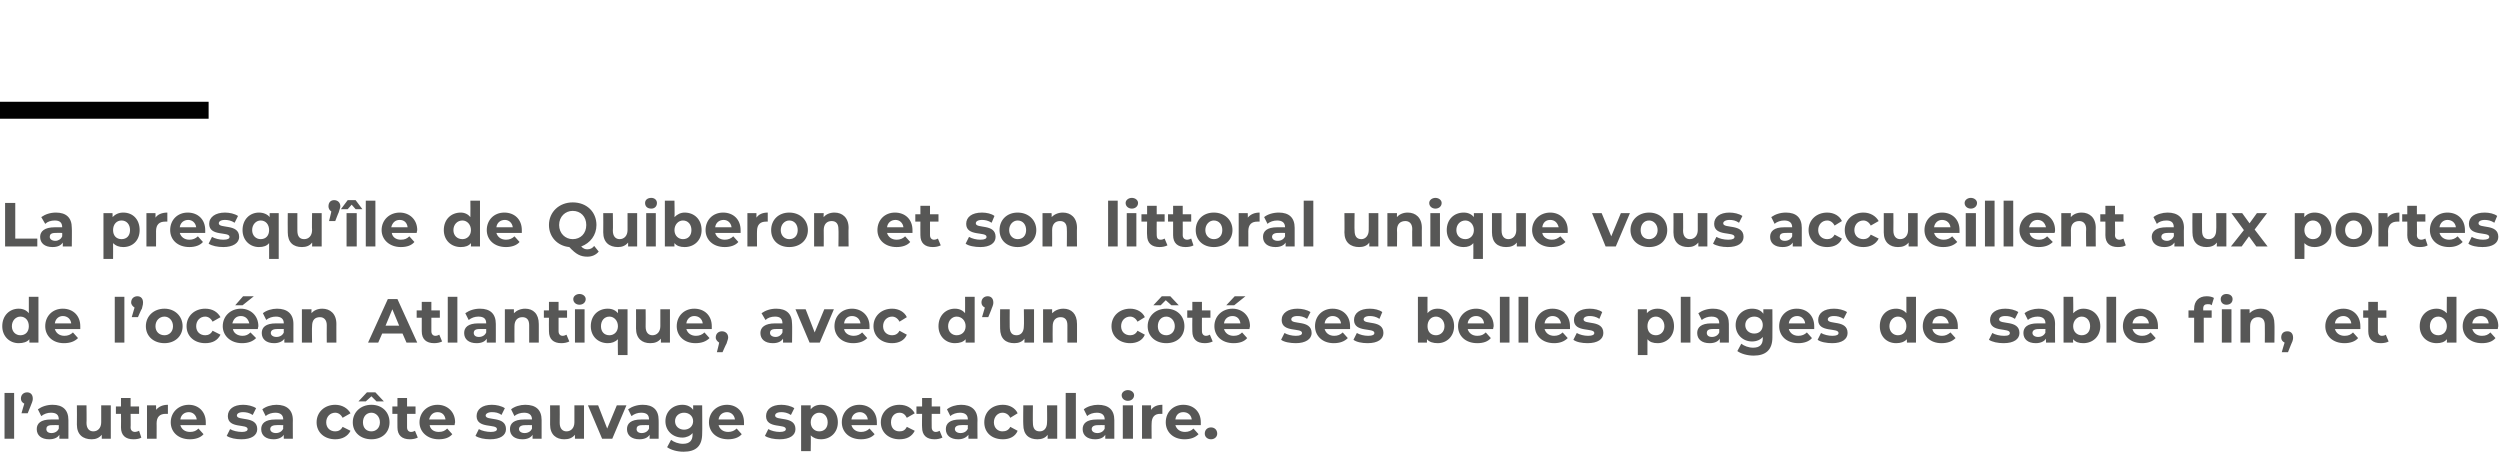 <?xml version="1.0" standalone="no"?><!DOCTYPE svg PUBLIC "-//W3C//DTD SVG 1.1//EN" "http://www.w3.org/Graphics/SVG/1.1/DTD/svg11.dtd"><svg xmlns="http://www.w3.org/2000/svg" version="1.1" width="442.2px" height="81.8px" viewBox="0 -33 442.2 81.8" style="top:-33px">  <desc>La presqu île de Quiberon et son littoral unique vous accueillent aux portes de l océan Atlantique, avec d un côté se</desc>  <defs/>  <g class="svg-textframe-paragraphrules">    <line class="svg-paragraph-ruleabove" y1="-13.5" y2="-13.5" x1="0" x2="36.9" stroke="#000" stroke-width="3"/>  </g>  <g id="Polygon10097">    <path d="M 0.8 36.5 L 2.5 36.5 L 2.5 44.6 L 0.8 44.6 L 0.8 36.5 Z M 5.8 37.5 C 5.8 37.7 5.8 37.9 5.5 38.6 C 5.53 38.55 4.9 40.1 4.9 40.1 L 3.8 40.1 C 3.8 40.1 4.28 38.4 4.3 38.4 C 3.9 38.2 3.7 37.9 3.7 37.5 C 3.7 36.8 4.2 36.4 4.8 36.4 C 5.4 36.4 5.8 36.8 5.8 37.5 Z M 12.1 41.3 C 12.11 41.27 12.1 44.6 12.1 44.6 L 10.5 44.6 C 10.5 44.6 10.51 43.91 10.5 43.9 C 10.2 44.4 9.6 44.7 8.7 44.7 C 7.3 44.7 6.5 44 6.5 42.9 C 6.5 41.9 7.2 41.2 9 41.2 C 9 41.2 10.4 41.2 10.4 41.2 C 10.4 40.4 10 40 9 40 C 8.4 40 7.8 40.2 7.3 40.6 C 7.3 40.6 6.7 39.4 6.7 39.4 C 7.4 38.9 8.3 38.6 9.3 38.6 C 11.1 38.6 12.1 39.5 12.1 41.3 Z M 10.4 42.8 C 10.4 42.78 10.4 42.2 10.4 42.2 C 10.4 42.2 9.22 42.17 9.2 42.2 C 8.4 42.2 8.2 42.5 8.2 42.9 C 8.2 43.3 8.5 43.6 9.1 43.6 C 9.7 43.6 10.2 43.3 10.4 42.8 Z M 19.6 38.7 L 19.6 44.6 L 18 44.6 C 18 44.6 18 43.94 18 43.9 C 17.5 44.5 16.9 44.7 16.2 44.7 C 14.7 44.7 13.6 43.9 13.6 42.1 C 13.63 42.07 13.6 38.7 13.6 38.7 L 15.3 38.7 C 15.3 38.7 15.34 41.82 15.3 41.8 C 15.3 42.8 15.8 43.3 16.5 43.3 C 17.3 43.3 17.9 42.7 17.9 41.7 C 17.91 41.66 17.9 38.7 17.9 38.7 L 19.6 38.7 Z M 25 44.4 C 24.7 44.6 24.2 44.7 23.6 44.7 C 22.2 44.7 21.4 44 21.4 42.6 C 21.43 42.61 21.4 40.2 21.4 40.2 L 20.5 40.2 L 20.5 38.9 L 21.4 38.9 L 21.4 37.4 L 23.1 37.4 L 23.1 38.9 L 24.6 38.9 L 24.6 40.2 L 23.1 40.2 C 23.1 40.2 23.14 42.59 23.1 42.6 C 23.1 43.1 23.4 43.4 23.9 43.4 C 24.1 43.4 24.4 43.3 24.6 43.2 C 24.6 43.2 25 44.4 25 44.4 Z M 29.7 38.6 C 29.7 38.6 29.7 40.2 29.7 40.2 C 29.5 40.2 29.4 40.2 29.3 40.2 C 28.3 40.2 27.7 40.7 27.7 41.9 C 27.72 41.85 27.7 44.6 27.7 44.6 L 26 44.6 L 26 38.7 L 27.6 38.7 C 27.6 38.7 27.64 39.51 27.6 39.5 C 28.1 38.9 28.8 38.6 29.7 38.6 Z M 36.4 42.2 C 36.4 42.2 31.9 42.2 31.9 42.2 C 32.1 42.9 32.7 43.4 33.6 43.4 C 34.3 43.4 34.7 43.2 35.1 42.8 C 35.1 42.8 36 43.8 36 43.8 C 35.5 44.4 34.6 44.7 33.6 44.7 C 31.5 44.7 30.2 43.4 30.2 41.7 C 30.2 39.9 31.6 38.6 33.4 38.6 C 35.1 38.6 36.4 39.8 36.4 41.7 C 36.4 41.8 36.4 42 36.4 42.2 Z M 31.9 41.2 C 31.9 41.2 34.8 41.2 34.8 41.2 C 34.7 40.4 34.1 39.9 33.4 39.9 C 32.6 39.9 32 40.4 31.9 41.2 Z M 40.1 44.1 C 40.1 44.1 40.7 42.9 40.7 42.9 C 41.2 43.2 42 43.4 42.8 43.4 C 43.5 43.4 43.8 43.2 43.8 42.9 C 43.8 41.9 40.3 42.9 40.3 40.6 C 40.3 39.4 41.3 38.6 43 38.6 C 43.8 38.6 44.7 38.8 45.3 39.2 C 45.3 39.2 44.7 40.4 44.7 40.4 C 44.1 40 43.5 39.9 43 39.9 C 42.2 39.9 41.9 40.2 41.9 40.5 C 41.9 41.5 45.5 40.5 45.5 42.9 C 45.5 44 44.5 44.7 42.7 44.7 C 41.7 44.7 40.7 44.5 40.1 44.1 Z M 51.8 41.3 C 51.78 41.27 51.8 44.6 51.8 44.6 L 50.2 44.6 C 50.2 44.6 50.17 43.91 50.2 43.9 C 49.9 44.4 49.2 44.7 48.4 44.7 C 47 44.7 46.2 44 46.2 42.9 C 46.2 41.9 46.9 41.2 48.7 41.2 C 48.7 41.2 50.1 41.2 50.1 41.2 C 50.1 40.4 49.6 40 48.7 40 C 48.1 40 47.4 40.2 47 40.6 C 47 40.6 46.4 39.4 46.4 39.4 C 47 38.9 48 38.6 48.9 38.6 C 50.7 38.6 51.8 39.5 51.8 41.3 Z M 50.1 42.8 C 50.06 42.78 50.1 42.2 50.1 42.2 C 50.1 42.2 48.88 42.17 48.9 42.2 C 48.1 42.2 47.8 42.5 47.8 42.9 C 47.8 43.3 48.2 43.6 48.8 43.6 C 49.4 43.6 49.9 43.3 50.1 42.8 Z M 56 41.7 C 56 39.9 57.4 38.6 59.3 38.6 C 60.5 38.6 61.5 39.2 62 40.1 C 62 40.1 60.6 40.9 60.6 40.9 C 60.3 40.3 59.8 40 59.3 40 C 58.4 40 57.7 40.7 57.7 41.7 C 57.7 42.7 58.4 43.3 59.3 43.3 C 59.8 43.3 60.3 43.1 60.6 42.5 C 60.6 42.5 62 43.2 62 43.2 C 61.5 44.2 60.5 44.7 59.3 44.7 C 57.4 44.7 56 43.5 56 41.7 Z M 64.7 38 L 63.4 38 L 64.9 36.4 L 66.4 36.4 L 67.9 38 L 66.6 38 L 65.7 37.1 L 64.7 38 Z M 68.9 41.7 C 68.9 43.5 67.6 44.7 65.7 44.7 C 63.8 44.7 62.4 43.5 62.4 41.7 C 62.4 39.9 63.8 38.6 65.7 38.6 C 67.6 38.6 68.9 39.9 68.9 41.7 Z M 67.2 41.7 C 67.2 40.7 66.5 40 65.7 40 C 64.8 40 64.2 40.7 64.2 41.7 C 64.2 42.7 64.8 43.3 65.7 43.3 C 66.5 43.3 67.2 42.7 67.2 41.7 Z M 73.9 44.4 C 73.5 44.6 73 44.7 72.5 44.7 C 71.1 44.7 70.3 44 70.3 42.6 C 70.28 42.61 70.3 40.2 70.3 40.2 L 69.4 40.2 L 69.4 38.9 L 70.3 38.9 L 70.3 37.4 L 72 37.4 L 72 38.9 L 73.5 38.9 L 73.5 40.2 L 72 40.2 C 72 40.2 71.99 42.59 72 42.6 C 72 43.1 72.3 43.4 72.7 43.4 C 73 43.4 73.2 43.3 73.4 43.2 C 73.4 43.2 73.9 44.4 73.9 44.4 Z M 80.4 42.2 C 80.4 42.2 76 42.2 76 42.2 C 76.1 42.9 76.7 43.4 77.6 43.4 C 78.3 43.4 78.7 43.2 79.1 42.8 C 79.1 42.8 80 43.8 80 43.8 C 79.5 44.4 78.7 44.7 77.6 44.7 C 75.6 44.7 74.2 43.4 74.2 41.7 C 74.2 39.9 75.6 38.6 77.4 38.6 C 79.1 38.6 80.5 39.8 80.5 41.7 C 80.5 41.8 80.4 42 80.4 42.2 Z M 75.9 41.2 C 75.9 41.2 78.8 41.2 78.8 41.2 C 78.7 40.4 78.2 39.9 77.4 39.9 C 76.6 39.9 76.1 40.4 75.9 41.2 Z M 84.1 44.1 C 84.1 44.1 84.7 42.9 84.7 42.9 C 85.2 43.2 86.1 43.4 86.8 43.4 C 87.6 43.4 87.9 43.2 87.9 42.9 C 87.9 41.9 84.3 42.9 84.3 40.6 C 84.3 39.4 85.3 38.6 87 38.6 C 87.8 38.6 88.7 38.8 89.3 39.2 C 89.3 39.2 88.7 40.4 88.7 40.4 C 88.2 40 87.6 39.9 87 39.9 C 86.3 39.9 85.9 40.2 85.9 40.5 C 85.9 41.5 89.5 40.5 89.5 42.9 C 89.5 44 88.5 44.7 86.7 44.7 C 85.7 44.7 84.7 44.5 84.1 44.1 Z M 95.8 41.3 C 95.8 41.27 95.8 44.6 95.8 44.6 L 94.2 44.6 C 94.2 44.6 94.19 43.91 94.2 43.9 C 93.9 44.4 93.3 44.7 92.4 44.7 C 91 44.7 90.2 44 90.2 42.9 C 90.2 41.9 90.9 41.2 92.7 41.2 C 92.7 41.2 94.1 41.2 94.1 41.2 C 94.1 40.4 93.6 40 92.7 40 C 92.1 40 91.4 40.2 91 40.6 C 91 40.6 90.4 39.4 90.4 39.4 C 91 38.9 92 38.6 92.9 38.6 C 94.8 38.6 95.8 39.5 95.8 41.3 Z M 94.1 42.8 C 94.08 42.78 94.1 42.2 94.1 42.2 C 94.1 42.2 92.91 42.17 92.9 42.2 C 92.1 42.2 91.8 42.5 91.8 42.9 C 91.8 43.3 92.2 43.6 92.8 43.6 C 93.4 43.6 93.9 43.3 94.1 42.8 Z M 103.3 38.7 L 103.3 44.6 L 101.7 44.6 C 101.7 44.6 101.68 43.94 101.7 43.9 C 101.2 44.5 100.6 44.7 99.8 44.7 C 98.4 44.7 97.3 43.9 97.3 42.1 C 97.32 42.07 97.3 38.7 97.3 38.7 L 99 38.7 C 99 38.7 99.03 41.82 99 41.8 C 99 42.8 99.5 43.3 100.2 43.3 C 101 43.3 101.6 42.7 101.6 41.7 C 101.6 41.66 101.6 38.7 101.6 38.7 L 103.3 38.7 Z M 110.8 38.7 L 108.3 44.6 L 106.5 44.6 L 104 38.7 L 105.8 38.7 L 107.4 42.8 L 109.1 38.7 L 110.8 38.7 Z M 116.5 41.3 C 116.52 41.27 116.5 44.6 116.5 44.6 L 114.9 44.6 C 114.9 44.6 114.92 43.91 114.9 43.9 C 114.6 44.4 114 44.7 113.1 44.7 C 111.7 44.7 110.9 44 110.9 42.9 C 110.9 41.9 111.6 41.2 113.4 41.2 C 113.4 41.2 114.8 41.2 114.8 41.2 C 114.8 40.4 114.4 40 113.4 40 C 112.8 40 112.2 40.2 111.7 40.6 C 111.7 40.6 111.1 39.4 111.1 39.4 C 111.8 38.9 112.7 38.6 113.7 38.6 C 115.5 38.6 116.5 39.5 116.5 41.3 Z M 114.8 42.8 C 114.81 42.78 114.8 42.2 114.8 42.2 C 114.8 42.2 113.63 42.17 113.6 42.2 C 112.8 42.2 112.6 42.5 112.6 42.9 C 112.6 43.3 112.9 43.6 113.5 43.6 C 114.1 43.6 114.6 43.3 114.8 42.8 Z M 124.2 38.7 C 124.2 38.7 124.24 43.66 124.2 43.7 C 124.2 45.9 123.1 46.9 120.9 46.9 C 119.8 46.9 118.7 46.6 118 46.1 C 118 46.1 118.7 44.8 118.7 44.8 C 119.2 45.2 120 45.5 120.8 45.5 C 122 45.5 122.5 44.9 122.5 43.9 C 122.5 43.9 122.5 43.6 122.5 43.6 C 122.1 44.1 121.4 44.4 120.7 44.4 C 119 44.4 117.7 43.2 117.7 41.5 C 117.7 39.8 119 38.6 120.7 38.6 C 121.5 38.6 122.2 38.9 122.6 39.5 C 122.62 39.49 122.6 38.7 122.6 38.7 L 124.2 38.7 Z M 122.6 41.5 C 122.6 40.6 121.9 40 121 40 C 120.1 40 119.4 40.6 119.4 41.5 C 119.4 42.4 120.1 43 121 43 C 121.9 43 122.6 42.4 122.6 41.5 Z M 131.6 42.2 C 131.6 42.2 127.1 42.2 127.1 42.2 C 127.3 42.9 127.9 43.4 128.8 43.4 C 129.4 43.4 129.9 43.2 130.3 42.8 C 130.3 42.8 131.2 43.8 131.2 43.8 C 130.7 44.4 129.8 44.7 128.8 44.7 C 126.7 44.7 125.4 43.4 125.4 41.7 C 125.4 39.9 126.8 38.6 128.6 38.6 C 130.3 38.6 131.6 39.8 131.6 41.7 C 131.6 41.8 131.6 42 131.6 42.2 Z M 127.1 41.2 C 127.1 41.2 130 41.2 130 41.2 C 129.9 40.4 129.3 39.9 128.6 39.9 C 127.8 39.9 127.2 40.4 127.1 41.2 Z M 135.3 44.1 C 135.3 44.1 135.9 42.9 135.9 42.9 C 136.4 43.2 137.2 43.4 137.9 43.4 C 138.7 43.4 139 43.2 139 42.9 C 139 41.9 135.5 42.9 135.5 40.6 C 135.5 39.4 136.5 38.6 138.2 38.6 C 139 38.6 139.9 38.8 140.5 39.2 C 140.5 39.2 139.9 40.4 139.9 40.4 C 139.3 40 138.7 39.9 138.2 39.9 C 137.4 39.9 137.1 40.2 137.1 40.5 C 137.1 41.5 140.7 40.5 140.7 42.9 C 140.7 44 139.7 44.7 137.9 44.7 C 136.9 44.7 135.9 44.5 135.3 44.1 Z M 148.2 41.7 C 148.2 43.5 146.9 44.7 145.2 44.7 C 144.5 44.7 143.9 44.5 143.4 44 C 143.45 44.02 143.4 46.8 143.4 46.8 L 141.7 46.8 L 141.7 38.7 L 143.4 38.7 C 143.4 38.7 143.37 39.41 143.4 39.4 C 143.8 38.9 144.4 38.6 145.2 38.6 C 146.9 38.6 148.2 39.8 148.2 41.7 Z M 146.4 41.7 C 146.4 40.7 145.8 40 144.9 40 C 144.1 40 143.4 40.7 143.4 41.7 C 143.4 42.7 144.1 43.3 144.9 43.3 C 145.8 43.3 146.4 42.7 146.4 41.7 Z M 155.1 42.2 C 155.1 42.2 150.6 42.2 150.6 42.2 C 150.8 42.9 151.4 43.4 152.3 43.4 C 152.9 43.4 153.4 43.2 153.8 42.8 C 153.8 42.8 154.7 43.8 154.7 43.8 C 154.2 44.4 153.3 44.7 152.3 44.7 C 150.2 44.7 148.9 43.4 148.9 41.7 C 148.9 39.9 150.2 38.6 152 38.6 C 153.8 38.6 155.1 39.8 155.1 41.7 C 155.1 41.8 155.1 42 155.1 42.2 Z M 150.6 41.2 C 150.6 41.2 153.5 41.2 153.5 41.2 C 153.4 40.4 152.8 39.9 152.1 39.9 C 151.3 39.9 150.7 40.4 150.6 41.2 Z M 155.8 41.7 C 155.8 39.9 157.2 38.6 159.1 38.6 C 160.4 38.6 161.3 39.2 161.8 40.1 C 161.8 40.1 160.4 40.9 160.4 40.9 C 160.1 40.3 159.7 40 159.1 40 C 158.2 40 157.6 40.7 157.6 41.7 C 157.6 42.7 158.2 43.3 159.1 43.3 C 159.7 43.3 160.1 43.1 160.4 42.5 C 160.4 42.5 161.8 43.2 161.8 43.2 C 161.3 44.2 160.4 44.7 159.1 44.7 C 157.2 44.7 155.8 43.5 155.8 41.7 Z M 166.7 44.4 C 166.3 44.6 165.8 44.7 165.3 44.7 C 163.9 44.7 163.1 44 163.1 42.6 C 163.06 42.61 163.1 40.2 163.1 40.2 L 162.1 40.2 L 162.1 38.9 L 163.1 38.9 L 163.1 37.4 L 164.8 37.4 L 164.8 38.9 L 166.3 38.9 L 166.3 40.2 L 164.8 40.2 C 164.8 40.2 164.78 42.59 164.8 42.6 C 164.8 43.1 165.1 43.4 165.5 43.4 C 165.8 43.4 166 43.3 166.2 43.2 C 166.2 43.2 166.7 44.4 166.7 44.4 Z M 172.9 41.3 C 172.87 41.27 172.9 44.6 172.9 44.6 L 171.3 44.6 C 171.3 44.6 171.27 43.91 171.3 43.9 C 170.9 44.4 170.3 44.7 169.5 44.7 C 168.1 44.7 167.3 44 167.3 42.9 C 167.3 41.9 168 41.2 169.8 41.2 C 169.8 41.2 171.2 41.2 171.2 41.2 C 171.2 40.4 170.7 40 169.8 40 C 169.2 40 168.5 40.2 168.1 40.6 C 168.1 40.6 167.5 39.4 167.5 39.4 C 168.1 38.9 169.1 38.6 170 38.6 C 171.8 38.6 172.9 39.5 172.9 41.3 Z M 171.2 42.8 C 171.16 42.78 171.2 42.2 171.2 42.2 C 171.2 42.2 169.98 42.17 170 42.2 C 169.2 42.2 168.9 42.5 168.9 42.9 C 168.9 43.3 169.3 43.6 169.9 43.6 C 170.5 43.6 171 43.3 171.2 42.8 Z M 174.1 41.7 C 174.1 39.9 175.4 38.6 177.4 38.6 C 178.6 38.6 179.6 39.2 180 40.1 C 180 40.1 178.7 40.9 178.7 40.9 C 178.4 40.3 177.9 40 177.3 40 C 176.5 40 175.8 40.7 175.8 41.7 C 175.8 42.7 176.5 43.3 177.3 43.3 C 177.9 43.3 178.4 43.1 178.7 42.5 C 178.7 42.5 180 43.2 180 43.2 C 179.6 44.2 178.6 44.7 177.4 44.7 C 175.4 44.7 174.1 43.5 174.1 41.7 Z M 187 38.7 L 187 44.6 L 185.3 44.6 C 185.3 44.6 185.33 43.94 185.3 43.9 C 184.9 44.5 184.2 44.7 183.5 44.7 C 182 44.7 181 43.9 181 42.1 C 180.96 42.07 181 38.7 181 38.7 L 182.7 38.7 C 182.7 38.7 182.67 41.82 182.7 41.8 C 182.7 42.8 183.1 43.3 183.9 43.3 C 184.7 43.3 185.2 42.7 185.2 41.7 C 185.24 41.66 185.2 38.7 185.2 38.7 L 187 38.7 Z M 188.5 36.5 L 190.3 36.5 L 190.3 44.6 L 188.5 44.6 L 188.5 36.5 Z M 197.1 41.3 C 197.1 41.27 197.1 44.6 197.1 44.6 L 195.5 44.6 C 195.5 44.6 195.49 43.91 195.5 43.9 C 195.2 44.4 194.6 44.7 193.7 44.7 C 192.3 44.7 191.5 44 191.5 42.9 C 191.5 41.9 192.2 41.2 194 41.2 C 194 41.2 195.4 41.2 195.4 41.2 C 195.4 40.4 194.9 40 194 40 C 193.4 40 192.7 40.2 192.3 40.6 C 192.3 40.6 191.7 39.4 191.7 39.4 C 192.3 38.9 193.3 38.6 194.2 38.6 C 196.1 38.6 197.1 39.5 197.1 41.3 Z M 195.4 42.8 C 195.38 42.78 195.4 42.2 195.4 42.2 C 195.4 42.2 194.2 42.17 194.2 42.2 C 193.4 42.2 193.1 42.5 193.1 42.9 C 193.1 43.3 193.5 43.6 194.1 43.6 C 194.7 43.6 195.2 43.3 195.4 42.8 Z M 198.4 36.9 C 198.4 36.4 198.9 36 199.5 36 C 200.1 36 200.6 36.4 200.6 36.9 C 200.6 37.5 200.1 37.9 199.5 37.9 C 198.9 37.9 198.4 37.5 198.4 36.9 Z M 198.6 38.7 L 200.4 38.7 L 200.4 44.6 L 198.6 44.6 L 198.6 38.7 Z M 205.6 38.6 C 205.6 38.6 205.6 40.2 205.6 40.2 C 205.5 40.2 205.4 40.2 205.2 40.2 C 204.3 40.2 203.7 40.7 203.7 41.9 C 203.67 41.85 203.7 44.6 203.7 44.6 L 202 44.6 L 202 38.7 L 203.6 38.7 C 203.6 38.7 203.6 39.51 203.6 39.5 C 204 38.9 204.7 38.6 205.6 38.6 Z M 212.4 42.2 C 212.4 42.2 207.9 42.2 207.9 42.2 C 208.1 42.9 208.7 43.4 209.6 43.4 C 210.2 43.4 210.7 43.2 211.1 42.8 C 211.1 42.8 212 43.8 212 43.8 C 211.4 44.4 210.6 44.7 209.5 44.7 C 207.5 44.7 206.2 43.4 206.2 41.7 C 206.2 39.9 207.5 38.6 209.3 38.6 C 211.1 38.6 212.4 39.8 212.4 41.7 C 212.4 41.8 212.4 42 212.4 42.2 Z M 207.9 41.2 C 207.9 41.2 210.8 41.2 210.8 41.2 C 210.7 40.4 210.1 39.9 209.3 39.9 C 208.5 39.9 208 40.4 207.9 41.2 Z M 213.1 43.7 C 213.1 43 213.6 42.6 214.2 42.6 C 214.8 42.6 215.3 43 215.3 43.7 C 215.3 44.3 214.8 44.7 214.2 44.7 C 213.6 44.7 213.1 44.3 213.1 43.7 Z " stroke="none" fill="#575756"/>  </g>  <g id="Polygon10096">    <path d="M 6.8 19.5 L 6.8 27.6 L 5.2 27.6 C 5.2 27.6 5.18 26.97 5.2 27 C 4.8 27.5 4.1 27.7 3.3 27.7 C 1.7 27.7 0.4 26.5 0.4 24.7 C 0.4 22.8 1.7 21.6 3.3 21.6 C 4.1 21.6 4.7 21.9 5.1 22.4 C 5.1 22.36 5.1 19.5 5.1 19.5 L 6.8 19.5 Z M 5.1 24.7 C 5.1 23.7 4.5 23 3.6 23 C 2.8 23 2.1 23.7 2.1 24.7 C 2.1 25.7 2.8 26.3 3.6 26.3 C 4.5 26.3 5.1 25.7 5.1 24.7 Z M 14.2 25.2 C 14.2 25.2 9.7 25.2 9.7 25.2 C 9.9 25.9 10.5 26.4 11.4 26.4 C 12 26.4 12.5 26.2 12.9 25.8 C 12.9 25.8 13.8 26.8 13.8 26.8 C 13.2 27.4 12.4 27.7 11.3 27.7 C 9.3 27.7 8 26.4 8 24.7 C 8 22.9 9.3 21.6 11.1 21.6 C 12.9 21.6 14.2 22.8 14.2 24.7 C 14.2 24.8 14.2 25 14.2 25.2 Z M 9.7 24.2 C 9.7 24.2 12.6 24.2 12.6 24.2 C 12.5 23.4 11.9 22.9 11.1 22.9 C 10.4 22.9 9.8 23.4 9.7 24.2 Z M 20.3 19.5 L 22 19.5 L 22 27.6 L 20.3 27.6 L 20.3 19.5 Z M 25.3 20.5 C 25.3 20.7 25.3 20.9 25.1 21.6 C 25.06 21.55 24.4 23.1 24.4 23.1 L 23.3 23.1 C 23.3 23.1 23.8 21.4 23.8 21.4 C 23.5 21.2 23.2 20.9 23.2 20.5 C 23.2 19.8 23.7 19.4 24.3 19.4 C 24.9 19.4 25.3 19.8 25.3 20.5 Z M 25.8 24.7 C 25.8 22.9 27.2 21.6 29.1 21.6 C 30.9 21.6 32.3 22.9 32.3 24.7 C 32.3 26.5 30.9 27.7 29.1 27.7 C 27.2 27.7 25.8 26.5 25.8 24.7 Z M 30.6 24.7 C 30.6 23.7 29.9 23 29.1 23 C 28.2 23 27.5 23.7 27.5 24.7 C 27.5 25.7 28.2 26.3 29.1 26.3 C 29.9 26.3 30.6 25.7 30.6 24.7 Z M 33 24.7 C 33 22.9 34.4 21.6 36.3 21.6 C 37.6 21.6 38.5 22.2 39 23.1 C 39 23.1 37.6 23.9 37.6 23.9 C 37.3 23.3 36.8 23 36.3 23 C 35.4 23 34.7 23.7 34.7 24.7 C 34.7 25.7 35.4 26.3 36.3 26.3 C 36.8 26.3 37.3 26.1 37.6 25.5 C 37.6 25.5 39 26.2 39 26.2 C 38.5 27.2 37.6 27.7 36.3 27.7 C 34.4 27.7 33 26.5 33 24.7 Z M 42.9 21 L 41.6 21 L 43 19.4 L 44.9 19.4 L 42.9 21 Z M 45.6 25.2 C 45.6 25.2 41.2 25.2 41.2 25.2 C 41.3 25.9 42 26.4 42.9 26.4 C 43.5 26.4 43.9 26.2 44.3 25.8 C 44.3 25.8 45.3 26.8 45.3 26.8 C 44.7 27.4 43.9 27.7 42.8 27.7 C 40.8 27.7 39.4 26.4 39.4 24.7 C 39.4 22.9 40.8 21.6 42.6 21.6 C 44.3 21.6 45.7 22.8 45.7 24.7 C 45.7 24.8 45.6 25 45.6 25.2 Z M 41.1 24.2 C 41.1 24.2 44.1 24.2 44.1 24.2 C 43.9 23.4 43.4 22.9 42.6 22.9 C 41.8 22.9 41.3 23.4 41.1 24.2 Z M 51.9 24.3 C 51.89 24.27 51.9 27.6 51.9 27.6 L 50.3 27.6 C 50.3 27.6 50.28 26.91 50.3 26.9 C 50 27.4 49.3 27.7 48.5 27.7 C 47.1 27.7 46.3 27 46.3 25.9 C 46.3 24.9 47 24.2 48.8 24.2 C 48.8 24.2 50.2 24.2 50.2 24.2 C 50.2 23.4 49.7 23 48.8 23 C 48.2 23 47.5 23.2 47.1 23.6 C 47.1 23.6 46.5 22.4 46.5 22.4 C 47.1 21.9 48.1 21.6 49 21.6 C 50.8 21.6 51.9 22.5 51.9 24.3 Z M 50.2 25.8 C 50.17 25.78 50.2 25.2 50.2 25.2 C 50.2 25.2 48.99 25.17 49 25.2 C 48.2 25.2 47.9 25.5 47.9 25.9 C 47.9 26.3 48.3 26.6 48.9 26.6 C 49.5 26.6 50 26.3 50.2 25.8 Z M 59.5 24.3 C 59.49 24.26 59.5 27.6 59.5 27.6 L 57.8 27.6 C 57.8 27.6 57.77 24.52 57.8 24.5 C 57.8 23.6 57.3 23.1 56.6 23.1 C 55.7 23.1 55.2 23.6 55.2 24.7 C 55.15 24.72 55.2 27.6 55.2 27.6 L 53.4 27.6 L 53.4 21.7 L 55.1 21.7 C 55.1 21.7 55.08 22.42 55.1 22.4 C 55.5 21.9 56.2 21.6 57 21.6 C 58.4 21.6 59.5 22.5 59.5 24.3 Z M 71.2 26 L 67.6 26 L 66.9 27.6 L 65.1 27.6 L 68.6 19.9 L 70.3 19.9 L 73.8 27.6 L 71.9 27.6 L 71.2 26 Z M 70.6 24.6 L 69.4 21.7 L 68.2 24.6 L 70.6 24.6 Z M 78.2 27.4 C 77.8 27.6 77.3 27.7 76.8 27.7 C 75.4 27.7 74.6 27 74.6 25.6 C 74.59 25.61 74.6 23.2 74.6 23.2 L 73.7 23.2 L 73.7 21.9 L 74.6 21.9 L 74.6 20.4 L 76.3 20.4 L 76.3 21.9 L 77.8 21.9 L 77.8 23.2 L 76.3 23.2 C 76.3 23.2 76.31 25.59 76.3 25.6 C 76.3 26.1 76.6 26.4 77 26.4 C 77.3 26.4 77.5 26.3 77.7 26.2 C 77.7 26.2 78.2 27.4 78.2 27.4 Z M 79.2 19.5 L 80.9 19.5 L 80.9 27.6 L 79.2 27.6 L 79.2 19.5 Z M 87.7 24.3 C 87.71 24.27 87.7 27.6 87.7 27.6 L 86.1 27.6 C 86.1 27.6 86.11 26.91 86.1 26.9 C 85.8 27.4 85.2 27.7 84.3 27.7 C 82.9 27.7 82.1 27 82.1 25.9 C 82.1 24.9 82.8 24.2 84.6 24.2 C 84.6 24.2 86 24.2 86 24.2 C 86 23.4 85.6 23 84.6 23 C 84 23 83.4 23.2 82.9 23.6 C 82.9 23.6 82.3 22.4 82.3 22.4 C 83 21.9 83.9 21.6 84.9 21.6 C 86.7 21.6 87.7 22.5 87.7 24.3 Z M 86 25.8 C 86 25.78 86 25.2 86 25.2 C 86 25.2 84.82 25.17 84.8 25.2 C 84 25.2 83.8 25.5 83.8 25.9 C 83.8 26.3 84.1 26.6 84.7 26.6 C 85.3 26.6 85.8 26.3 86 25.8 Z M 95.3 24.3 C 95.31 24.26 95.3 27.6 95.3 27.6 L 93.6 27.6 C 93.6 27.6 93.6 24.52 93.6 24.5 C 93.6 23.6 93.2 23.1 92.4 23.1 C 91.6 23.1 91 23.6 91 24.7 C 90.98 24.72 91 27.6 91 27.6 L 89.3 27.6 L 89.3 21.7 L 90.9 21.7 C 90.9 21.7 90.9 22.42 90.9 22.4 C 91.4 21.9 92.1 21.6 92.9 21.6 C 94.3 21.6 95.3 22.5 95.3 24.3 Z M 100.7 27.4 C 100.3 27.6 99.8 27.7 99.3 27.7 C 97.9 27.7 97.1 27 97.1 25.6 C 97.07 25.61 97.1 23.2 97.1 23.2 L 96.2 23.2 L 96.2 21.9 L 97.1 21.9 L 97.1 20.4 L 98.8 20.4 L 98.8 21.9 L 100.3 21.9 L 100.3 23.2 L 98.8 23.2 C 98.8 23.2 98.79 25.59 98.8 25.6 C 98.8 26.1 99.1 26.4 99.5 26.4 C 99.8 26.4 100 26.3 100.2 26.2 C 100.2 26.2 100.7 27.4 100.7 27.4 Z M 101.4 19.9 C 101.4 19.4 101.9 19 102.5 19 C 103.1 19 103.6 19.4 103.6 19.9 C 103.6 20.5 103.1 20.9 102.5 20.9 C 101.9 20.9 101.4 20.5 101.4 19.9 Z M 101.7 21.7 L 103.4 21.7 L 103.4 27.6 L 101.7 27.6 L 101.7 21.7 Z M 111 21.7 L 111 29.8 L 109.3 29.8 C 109.3 29.8 109.25 27.02 109.3 27 C 108.8 27.5 108.2 27.7 107.5 27.7 C 105.8 27.7 104.5 26.5 104.5 24.7 C 104.5 22.8 105.8 21.6 107.5 21.6 C 108.3 21.6 108.9 21.9 109.3 22.4 C 109.33 22.41 109.3 21.7 109.3 21.7 L 111 21.7 Z M 109.3 24.7 C 109.3 23.7 108.6 23 107.8 23 C 106.9 23 106.3 23.7 106.3 24.7 C 106.3 25.7 106.9 26.3 107.8 26.3 C 108.6 26.3 109.3 25.7 109.3 24.7 Z M 118.5 21.7 L 118.5 27.6 L 116.9 27.6 C 116.9 27.6 116.89 26.94 116.9 26.9 C 116.4 27.5 115.8 27.7 115 27.7 C 113.6 27.7 112.5 26.9 112.5 25.1 C 112.52 25.07 112.5 21.7 112.5 21.7 L 114.2 21.7 C 114.2 21.7 114.23 24.82 114.2 24.8 C 114.2 25.8 114.7 26.3 115.4 26.3 C 116.2 26.3 116.8 25.7 116.8 24.7 C 116.8 24.66 116.8 21.7 116.8 21.7 L 118.5 21.7 Z M 125.9 25.2 C 125.9 25.2 121.4 25.2 121.4 25.2 C 121.6 25.9 122.2 26.4 123.1 26.4 C 123.7 26.4 124.2 26.2 124.6 25.8 C 124.6 25.8 125.5 26.8 125.5 26.8 C 124.9 27.4 124.1 27.7 123 27.7 C 121 27.7 119.7 26.4 119.7 24.7 C 119.7 22.9 121 21.6 122.8 21.6 C 124.6 21.6 125.9 22.8 125.9 24.7 C 125.9 24.8 125.9 25 125.9 25.2 Z M 121.4 24.2 C 121.4 24.2 124.3 24.2 124.3 24.2 C 124.2 23.4 123.6 22.9 122.8 22.9 C 122.1 22.9 121.5 23.4 121.4 24.2 Z M 128.8 26.7 C 128.8 26.9 128.7 27.2 128.5 27.8 C 128.47 27.76 127.8 29.3 127.8 29.3 L 126.8 29.3 C 126.8 29.3 127.24 27.59 127.2 27.6 C 126.9 27.4 126.6 27.1 126.6 26.7 C 126.6 26 127.1 25.6 127.7 25.6 C 128.3 25.6 128.8 26 128.8 26.7 Z M 140.1 24.3 C 140.14 24.27 140.1 27.6 140.1 27.6 L 138.5 27.6 C 138.5 27.6 138.53 26.91 138.5 26.9 C 138.2 27.4 137.6 27.7 136.7 27.7 C 135.3 27.7 134.5 27 134.5 25.9 C 134.5 24.9 135.3 24.2 137.1 24.2 C 137.1 24.2 138.4 24.2 138.4 24.2 C 138.4 23.4 138 23 137.1 23 C 136.4 23 135.8 23.2 135.4 23.6 C 135.4 23.6 134.7 22.4 134.7 22.4 C 135.4 21.9 136.3 21.6 137.3 21.6 C 139.1 21.6 140.1 22.5 140.1 24.3 Z M 138.4 25.8 C 138.42 25.78 138.4 25.2 138.4 25.2 C 138.4 25.2 137.25 25.17 137.2 25.2 C 136.4 25.2 136.2 25.5 136.2 25.9 C 136.2 26.3 136.6 26.6 137.2 26.6 C 137.7 26.6 138.2 26.3 138.4 25.8 Z M 147.5 21.7 L 145 27.6 L 143.2 27.6 L 140.7 21.7 L 142.5 21.7 L 144.1 25.8 L 145.8 21.7 L 147.5 21.7 Z M 153.8 25.2 C 153.8 25.2 149.3 25.2 149.3 25.2 C 149.4 25.9 150.1 26.4 151 26.4 C 151.6 26.4 152.1 26.2 152.5 25.8 C 152.5 25.8 153.4 26.8 153.4 26.8 C 152.8 27.4 152 27.7 150.9 27.7 C 148.9 27.7 147.6 26.4 147.6 24.7 C 147.6 22.9 148.9 21.6 150.7 21.6 C 152.4 21.6 153.8 22.8 153.8 24.7 C 153.8 24.8 153.8 25 153.8 25.2 Z M 149.3 24.2 C 149.3 24.2 152.2 24.2 152.2 24.2 C 152.1 23.4 151.5 22.9 150.7 22.9 C 149.9 22.9 149.4 23.4 149.3 24.2 Z M 154.5 24.7 C 154.5 22.9 155.9 21.6 157.8 21.6 C 159 21.6 160 22.2 160.4 23.1 C 160.4 23.1 159.1 23.9 159.1 23.9 C 158.8 23.3 158.3 23 157.8 23 C 156.9 23 156.2 23.7 156.2 24.7 C 156.2 25.7 156.9 26.3 157.8 26.3 C 158.3 26.3 158.8 26.1 159.1 25.5 C 159.1 25.5 160.4 26.2 160.4 26.2 C 160 27.2 159 27.7 157.8 27.7 C 155.9 27.7 154.5 26.5 154.5 24.7 Z M 172.4 19.5 L 172.4 27.6 L 170.8 27.6 C 170.8 27.6 170.8 26.97 170.8 27 C 170.4 27.5 169.7 27.7 168.9 27.7 C 167.3 27.7 166 26.5 166 24.7 C 166 22.8 167.3 21.6 168.9 21.6 C 169.7 21.6 170.3 21.9 170.7 22.4 C 170.72 22.36 170.7 19.5 170.7 19.5 L 172.4 19.5 Z M 170.8 24.7 C 170.8 23.7 170.1 23 169.2 23 C 168.4 23 167.7 23.7 167.7 24.7 C 167.7 25.7 168.4 26.3 169.2 26.3 C 170.1 26.3 170.8 25.7 170.8 24.7 Z M 175.7 20.5 C 175.7 20.7 175.7 20.9 175.4 21.6 C 175.45 21.55 174.8 23.1 174.8 23.1 L 173.7 23.1 C 173.7 23.1 174.19 21.4 174.2 21.4 C 173.8 21.2 173.6 20.9 173.6 20.5 C 173.6 19.8 174.1 19.4 174.7 19.4 C 175.3 19.4 175.7 19.8 175.7 20.5 Z M 182.9 21.7 L 182.9 27.6 L 181.2 27.6 C 181.2 27.6 181.23 26.94 181.2 26.9 C 180.8 27.5 180.1 27.7 179.4 27.7 C 177.9 27.7 176.9 26.9 176.9 25.1 C 176.87 25.07 176.9 21.7 176.9 21.7 L 178.6 21.7 C 178.6 21.7 178.58 24.82 178.6 24.8 C 178.6 25.8 179 26.3 179.8 26.3 C 180.6 26.3 181.1 25.7 181.1 24.7 C 181.15 24.66 181.1 21.7 181.1 21.7 L 182.9 21.7 Z M 190.5 24.3 C 190.51 24.26 190.5 27.6 190.5 27.6 L 188.8 27.6 C 188.8 27.6 188.79 24.52 188.8 24.5 C 188.8 23.6 188.4 23.1 187.6 23.1 C 186.8 23.1 186.2 23.6 186.2 24.7 C 186.17 24.72 186.2 27.6 186.2 27.6 L 184.5 27.6 L 184.5 21.7 L 186.1 21.7 C 186.1 21.7 186.1 22.42 186.1 22.4 C 186.6 21.9 187.3 21.6 188.1 21.6 C 189.5 21.6 190.5 22.5 190.5 24.3 Z M 196.6 24.7 C 196.6 22.9 198 21.6 199.9 21.6 C 201.1 21.6 202.1 22.2 202.5 23.1 C 202.5 23.1 201.2 23.9 201.2 23.9 C 200.9 23.3 200.4 23 199.9 23 C 199 23 198.3 23.7 198.3 24.7 C 198.3 25.7 199 26.3 199.9 26.3 C 200.4 26.3 200.9 26.1 201.2 25.5 C 201.2 25.5 202.5 26.2 202.5 26.2 C 202.1 27.2 201.1 27.7 199.9 27.7 C 198 27.7 196.6 26.5 196.6 24.7 Z M 205.3 21 L 204 21 L 205.5 19.4 L 207 19.4 L 208.5 21 L 207.2 21 L 206.2 20.1 L 205.3 21 Z M 209.5 24.7 C 209.5 26.5 208.2 27.7 206.3 27.7 C 204.4 27.7 203 26.5 203 24.7 C 203 22.9 204.4 21.6 206.3 21.6 C 208.2 21.6 209.5 22.9 209.5 24.7 Z M 207.8 24.7 C 207.8 23.7 207.1 23 206.3 23 C 205.4 23 204.8 23.7 204.8 24.7 C 204.8 25.7 205.4 26.3 206.3 26.3 C 207.1 26.3 207.8 25.7 207.8 24.7 Z M 214.5 27.4 C 214.1 27.6 213.6 27.7 213.1 27.7 C 211.7 27.7 210.9 27 210.9 25.6 C 210.87 25.61 210.9 23.2 210.9 23.2 L 210 23.2 L 210 21.9 L 210.9 21.9 L 210.9 20.4 L 212.6 20.4 L 212.6 21.9 L 214.1 21.9 L 214.1 23.2 L 212.6 23.2 C 212.6 23.2 212.58 25.59 212.6 25.6 C 212.6 26.1 212.9 26.4 213.3 26.4 C 213.6 26.4 213.8 26.3 214 26.2 C 214 26.2 214.5 27.4 214.5 27.4 Z M 218.3 21 L 216.9 21 L 218.4 19.4 L 220.3 19.4 L 218.3 21 Z M 221 25.2 C 221 25.2 216.5 25.2 216.5 25.2 C 216.7 25.9 217.3 26.4 218.2 26.4 C 218.9 26.4 219.3 26.2 219.7 25.8 C 219.7 25.8 220.6 26.8 220.6 26.8 C 220.1 27.4 219.3 27.7 218.2 27.7 C 216.1 27.7 214.8 26.4 214.8 24.7 C 214.8 22.9 216.2 21.6 218 21.6 C 219.7 21.6 221.1 22.8 221.1 24.7 C 221.1 24.8 221 25 221 25.2 Z M 216.5 24.2 C 216.5 24.2 219.4 24.2 219.4 24.2 C 219.3 23.4 218.8 22.9 218 22.9 C 217.2 22.9 216.6 23.4 216.5 24.2 Z M 226.6 27.1 C 226.6 27.1 227.2 25.9 227.2 25.9 C 227.7 26.2 228.5 26.4 229.2 26.4 C 230 26.4 230.3 26.2 230.3 25.9 C 230.3 24.9 226.7 25.9 226.7 23.6 C 226.7 22.4 227.8 21.6 229.5 21.6 C 230.3 21.6 231.2 21.8 231.8 22.2 C 231.8 22.2 231.2 23.4 231.2 23.4 C 230.6 23 230 22.9 229.5 22.9 C 228.7 22.9 228.4 23.2 228.4 23.5 C 228.4 24.5 232 23.5 232 25.9 C 232 27 230.9 27.7 229.2 27.7 C 228.2 27.7 227.1 27.5 226.6 27.1 Z M 238.8 25.2 C 238.8 25.2 234.3 25.2 234.3 25.2 C 234.5 25.9 235.1 26.4 236 26.4 C 236.6 26.4 237.1 26.2 237.5 25.8 C 237.5 25.8 238.4 26.8 238.4 26.8 C 237.8 27.4 237 27.7 235.9 27.7 C 233.9 27.7 232.6 26.4 232.6 24.7 C 232.6 22.9 233.9 21.6 235.7 21.6 C 237.5 21.6 238.8 22.8 238.8 24.7 C 238.8 24.8 238.8 25 238.8 25.2 Z M 234.3 24.2 C 234.3 24.2 237.2 24.2 237.2 24.2 C 237.1 23.4 236.5 22.9 235.7 22.9 C 235 22.9 234.4 23.4 234.3 24.2 Z M 239.4 27.1 C 239.4 27.1 240 25.9 240 25.9 C 240.5 26.2 241.3 26.4 242 26.4 C 242.8 26.4 243.1 26.2 243.1 25.9 C 243.1 24.9 239.5 25.9 239.5 23.6 C 239.5 22.4 240.5 21.6 242.3 21.6 C 243.1 21.6 244 21.8 244.5 22.2 C 244.5 22.2 244 23.4 244 23.4 C 243.4 23 242.8 22.9 242.3 22.9 C 241.5 22.9 241.2 23.2 241.2 23.5 C 241.2 24.5 244.7 23.5 244.7 25.9 C 244.7 27 243.7 27.7 241.9 27.7 C 240.9 27.7 239.9 27.5 239.4 27.1 Z M 257.2 24.7 C 257.2 26.5 255.9 27.7 254.3 27.7 C 253.5 27.7 252.8 27.5 252.4 27 C 252.4 26.97 252.4 27.6 252.4 27.6 L 250.8 27.6 L 250.8 19.5 L 252.5 19.5 C 252.5 19.5 252.48 22.36 252.5 22.4 C 252.9 21.9 253.5 21.6 254.3 21.6 C 255.9 21.6 257.2 22.8 257.2 24.7 Z M 255.5 24.7 C 255.5 23.7 254.8 23 254 23 C 253.1 23 252.5 23.7 252.5 24.7 C 252.5 25.7 253.1 26.3 254 26.3 C 254.8 26.3 255.5 25.7 255.5 24.7 Z M 264.1 25.2 C 264.1 25.2 259.6 25.2 259.6 25.2 C 259.8 25.9 260.4 26.4 261.3 26.4 C 262 26.4 262.4 26.2 262.8 25.8 C 262.8 25.8 263.7 26.8 263.7 26.8 C 263.2 27.4 262.4 27.7 261.3 27.7 C 259.2 27.7 257.9 26.4 257.9 24.7 C 257.9 22.9 259.3 21.6 261.1 21.6 C 262.8 21.6 264.2 22.8 264.2 24.7 C 264.2 24.8 264.1 25 264.1 25.2 Z M 259.6 24.2 C 259.6 24.2 262.5 24.2 262.5 24.2 C 262.4 23.4 261.9 22.9 261.1 22.9 C 260.3 22.9 259.7 23.4 259.6 24.2 Z M 265.3 19.5 L 267 19.5 L 267 27.6 L 265.3 27.6 L 265.3 19.5 Z M 268.6 19.5 L 270.3 19.5 L 270.3 27.6 L 268.6 27.6 L 268.6 19.5 Z M 277.7 25.2 C 277.7 25.2 273.2 25.2 273.2 25.2 C 273.4 25.9 274 26.4 274.9 26.4 C 275.5 26.4 276 26.2 276.4 25.8 C 276.4 25.8 277.3 26.8 277.3 26.8 C 276.7 27.4 275.9 27.7 274.9 27.7 C 272.8 27.7 271.5 26.4 271.5 24.7 C 271.5 22.9 272.8 21.6 274.6 21.6 C 276.4 21.6 277.7 22.8 277.7 24.7 C 277.7 24.8 277.7 25 277.7 25.2 Z M 273.2 24.2 C 273.2 24.2 276.1 24.2 276.1 24.2 C 276 23.4 275.4 22.9 274.6 22.9 C 273.9 22.9 273.3 23.4 273.2 24.2 Z M 278.3 27.1 C 278.3 27.1 278.9 25.9 278.9 25.9 C 279.4 26.2 280.2 26.4 280.9 26.4 C 281.7 26.4 282 26.2 282 25.9 C 282 24.9 278.4 25.9 278.4 23.6 C 278.4 22.4 279.4 21.6 281.2 21.6 C 282 21.6 282.9 21.8 283.4 22.2 C 283.4 22.2 282.9 23.4 282.9 23.4 C 282.3 23 281.7 22.9 281.2 22.9 C 280.4 22.9 280.1 23.2 280.1 23.5 C 280.1 24.5 283.6 23.5 283.6 25.9 C 283.6 27 282.6 27.7 280.8 27.7 C 279.8 27.7 278.8 27.5 278.3 27.1 Z M 296.1 24.7 C 296.1 26.5 294.8 27.7 293.2 27.7 C 292.4 27.7 291.8 27.5 291.4 27 C 291.39 27.02 291.4 29.8 291.4 29.8 L 289.7 29.8 L 289.7 21.7 L 291.3 21.7 C 291.3 21.7 291.31 22.41 291.3 22.4 C 291.7 21.9 292.4 21.6 293.2 21.6 C 294.8 21.6 296.1 22.8 296.1 24.7 Z M 294.4 24.7 C 294.4 23.7 293.7 23 292.9 23 C 292 23 291.4 23.7 291.4 24.7 C 291.4 25.7 292 26.3 292.9 26.3 C 293.7 26.3 294.4 25.7 294.4 24.7 Z M 297.3 19.5 L 299 19.5 L 299 27.6 L 297.3 27.6 L 297.3 19.5 Z M 305.8 24.3 C 305.81 24.27 305.8 27.6 305.8 27.6 L 304.2 27.6 C 304.2 27.6 304.2 26.91 304.2 26.9 C 303.9 27.4 303.3 27.7 302.4 27.7 C 301 27.7 300.2 27 300.2 25.9 C 300.2 24.9 300.9 24.2 302.7 24.2 C 302.7 24.2 304.1 24.2 304.1 24.2 C 304.1 23.4 303.7 23 302.7 23 C 302.1 23 301.5 23.2 301 23.6 C 301 23.6 300.4 22.4 300.4 22.4 C 301.1 21.9 302 21.6 303 21.6 C 304.8 21.6 305.8 22.5 305.8 24.3 Z M 304.1 25.8 C 304.09 25.78 304.1 25.2 304.1 25.2 C 304.1 25.2 302.91 25.17 302.9 25.2 C 302.1 25.2 301.9 25.5 301.9 25.9 C 301.9 26.3 302.2 26.6 302.8 26.6 C 303.4 26.6 303.9 26.3 304.1 25.8 Z M 313.5 21.7 C 313.5 21.7 313.53 26.66 313.5 26.7 C 313.5 28.9 312.3 29.9 310.2 29.9 C 309.1 29.9 308 29.6 307.3 29.1 C 307.3 29.1 308 27.8 308 27.8 C 308.5 28.2 309.3 28.5 310.1 28.5 C 311.3 28.5 311.8 27.9 311.8 26.9 C 311.8 26.9 311.8 26.6 311.8 26.6 C 311.4 27.1 310.7 27.4 309.9 27.4 C 308.3 27.4 307 26.2 307 24.5 C 307 22.8 308.3 21.6 309.9 21.6 C 310.8 21.6 311.5 21.9 311.9 22.5 C 311.9 22.49 311.9 21.7 311.9 21.7 L 313.5 21.7 Z M 311.8 24.5 C 311.8 23.6 311.2 23 310.3 23 C 309.4 23 308.7 23.6 308.7 24.5 C 308.7 25.4 309.4 26 310.3 26 C 311.2 26 311.8 25.4 311.8 24.5 Z M 320.9 25.2 C 320.9 25.2 316.4 25.2 316.4 25.2 C 316.6 25.9 317.2 26.4 318.1 26.4 C 318.7 26.4 319.2 26.2 319.6 25.8 C 319.6 25.8 320.5 26.8 320.5 26.8 C 320 27.4 319.1 27.7 318.1 27.7 C 316 27.7 314.7 26.4 314.7 24.7 C 314.7 22.9 316 21.6 317.8 21.6 C 319.6 21.6 320.9 22.8 320.9 24.7 C 320.9 24.8 320.9 25 320.9 25.2 Z M 316.4 24.2 C 316.4 24.2 319.3 24.2 319.3 24.2 C 319.2 23.4 318.6 22.9 317.9 22.9 C 317.1 22.9 316.5 23.4 316.4 24.2 Z M 321.5 27.1 C 321.5 27.1 322.1 25.9 322.1 25.9 C 322.6 26.2 323.4 26.4 324.1 26.4 C 324.9 26.4 325.2 26.2 325.2 25.9 C 325.2 24.9 321.6 25.9 321.6 23.6 C 321.6 22.4 322.6 21.6 324.4 21.6 C 325.2 21.6 326.1 21.8 326.7 22.2 C 326.7 22.2 326.1 23.4 326.1 23.4 C 325.5 23 324.9 22.9 324.4 22.9 C 323.6 22.9 323.3 23.2 323.3 23.5 C 323.3 24.5 326.8 23.5 326.8 25.9 C 326.8 27 325.8 27.7 324.1 27.7 C 323.1 27.7 322 27.5 321.5 27.1 Z M 338.9 19.5 L 338.9 27.6 L 337.3 27.6 C 337.3 27.6 337.27 26.97 337.3 27 C 336.8 27.5 336.2 27.7 335.4 27.7 C 333.7 27.7 332.5 26.5 332.5 24.7 C 332.5 22.8 333.7 21.6 335.4 21.6 C 336.1 21.6 336.8 21.9 337.2 22.4 C 337.19 22.36 337.2 19.5 337.2 19.5 L 338.9 19.5 Z M 337.2 24.7 C 337.2 23.7 336.6 23 335.7 23 C 334.9 23 334.2 23.7 334.2 24.7 C 334.2 25.7 334.9 26.3 335.7 26.3 C 336.6 26.3 337.2 25.7 337.2 24.7 Z M 346.3 25.2 C 346.3 25.2 341.8 25.2 341.8 25.2 C 341.9 25.9 342.6 26.4 343.5 26.4 C 344.1 26.4 344.5 26.2 345 25.8 C 345 25.8 345.9 26.8 345.9 26.8 C 345.3 27.4 344.5 27.7 343.4 27.7 C 341.4 27.7 340.1 26.4 340.1 24.7 C 340.1 22.9 341.4 21.6 343.2 21.6 C 344.9 21.6 346.3 22.8 346.3 24.7 C 346.3 24.8 346.3 25 346.3 25.2 Z M 341.8 24.2 C 341.8 24.2 344.7 24.2 344.7 24.2 C 344.5 23.4 344 22.9 343.2 22.9 C 342.4 22.9 341.9 23.4 341.8 24.2 Z M 351.8 27.1 C 351.8 27.1 352.4 25.9 352.4 25.9 C 352.9 26.2 353.7 26.4 354.5 26.4 C 355.3 26.4 355.5 26.2 355.5 25.9 C 355.5 24.9 352 25.9 352 23.6 C 352 22.4 353 21.6 354.7 21.6 C 355.5 21.6 356.4 21.8 357 22.2 C 357 22.2 356.4 23.4 356.4 23.4 C 355.8 23 355.3 22.9 354.7 22.9 C 353.9 22.9 353.6 23.2 353.6 23.5 C 353.6 24.5 357.2 23.5 357.2 25.9 C 357.2 27 356.2 27.7 354.4 27.7 C 353.4 27.7 352.4 27.5 351.8 27.1 Z M 363.5 24.3 C 363.48 24.27 363.5 27.6 363.5 27.6 L 361.9 27.6 C 361.9 27.6 361.87 26.91 361.9 26.9 C 361.6 27.4 360.9 27.7 360.1 27.7 C 358.7 27.7 357.9 27 357.9 25.9 C 357.9 24.9 358.6 24.2 360.4 24.2 C 360.4 24.2 361.8 24.2 361.8 24.2 C 361.8 23.4 361.3 23 360.4 23 C 359.8 23 359.1 23.2 358.7 23.6 C 358.7 23.6 358.1 22.4 358.1 22.4 C 358.7 21.9 359.7 21.6 360.6 21.6 C 362.4 21.6 363.5 22.5 363.5 24.3 Z M 361.8 25.8 C 361.76 25.78 361.8 25.2 361.8 25.2 C 361.8 25.2 360.59 25.17 360.6 25.2 C 359.8 25.2 359.5 25.5 359.5 25.9 C 359.5 26.3 359.9 26.6 360.5 26.6 C 361.1 26.6 361.6 26.3 361.8 25.8 Z M 371.5 24.7 C 371.5 26.5 370.2 27.7 368.5 27.7 C 367.7 27.7 367.1 27.5 366.7 27 C 366.67 26.97 366.7 27.6 366.7 27.6 L 365 27.6 L 365 19.5 L 366.7 19.5 C 366.7 19.5 366.75 22.36 366.7 22.4 C 367.2 21.9 367.8 21.6 368.5 21.6 C 370.2 21.6 371.5 22.8 371.5 24.7 Z M 369.7 24.7 C 369.7 23.7 369.1 23 368.2 23 C 367.4 23 366.7 23.7 366.7 24.7 C 366.7 25.7 367.4 26.3 368.2 26.3 C 369.1 26.3 369.7 25.7 369.7 24.7 Z M 372.6 19.5 L 374.3 19.5 L 374.3 27.6 L 372.6 27.6 L 372.6 19.5 Z M 381.7 25.2 C 381.7 25.2 377.2 25.2 377.2 25.2 C 377.4 25.9 378 26.4 378.9 26.4 C 379.5 26.4 380 26.2 380.4 25.8 C 380.4 25.8 381.3 26.8 381.3 26.8 C 380.8 27.4 379.9 27.7 378.9 27.7 C 376.8 27.7 375.5 26.4 375.5 24.7 C 375.5 22.9 376.8 21.6 378.6 21.6 C 380.4 21.6 381.7 22.8 381.7 24.7 C 381.7 24.8 381.7 25 381.7 25.2 Z M 377.2 24.2 C 377.2 24.2 380.1 24.2 380.1 24.2 C 380 23.4 379.4 22.9 378.7 22.9 C 377.9 22.9 377.3 23.4 377.2 24.2 Z M 392.8 19.9 C 392.8 19.4 393.2 19 393.8 19 C 394.5 19 394.9 19.4 394.9 19.9 C 394.9 20.5 394.5 20.9 393.8 20.9 C 393.2 20.9 392.8 20.5 392.8 19.9 Z M 389.7 21.6 C 389.72 21.61 389.7 21.9 389.7 21.9 L 391.2 21.9 L 391.2 23.2 L 389.8 23.2 L 389.8 27.6 L 388.1 27.6 L 388.1 23.2 L 387.1 23.2 L 387.1 21.9 L 388.1 21.9 C 388.1 21.9 388.05 21.6 388.1 21.6 C 388.1 20.3 388.9 19.4 390.3 19.4 C 390.8 19.4 391.3 19.5 391.6 19.7 C 391.6 19.7 391.2 21 391.2 21 C 391 20.8 390.8 20.8 390.5 20.8 C 390 20.8 389.7 21 389.7 21.6 Z M 393 21.7 L 394.7 21.7 L 394.7 27.6 L 393 27.6 L 393 21.7 Z M 402.3 24.3 C 402.34 24.26 402.3 27.6 402.3 27.6 L 400.6 27.6 C 400.6 27.6 400.63 24.52 400.6 24.5 C 400.6 23.6 400.2 23.1 399.4 23.1 C 398.6 23.1 398 23.6 398 24.7 C 398.01 24.72 398 27.6 398 27.6 L 396.3 27.6 L 396.3 21.7 L 397.9 21.7 C 397.9 21.7 397.93 22.42 397.9 22.4 C 398.4 21.9 399.1 21.6 399.9 21.6 C 401.3 21.6 402.3 22.5 402.3 24.3 Z M 405.6 26.7 C 405.6 26.9 405.6 27.2 405.3 27.8 C 405.31 27.76 404.7 29.3 404.7 29.3 L 403.6 29.3 C 403.6 29.3 404.08 27.59 404.1 27.6 C 403.7 27.4 403.5 27.1 403.5 26.7 C 403.5 26 403.9 25.6 404.6 25.6 C 405.2 25.6 405.6 26 405.6 26.7 Z M 417.5 25.2 C 417.5 25.2 413 25.2 413 25.2 C 413.2 25.9 413.8 26.4 414.7 26.4 C 415.4 26.4 415.8 26.2 416.2 25.8 C 416.2 25.8 417.1 26.8 417.1 26.8 C 416.6 27.4 415.7 27.7 414.7 27.7 C 412.6 27.7 411.3 26.4 411.3 24.7 C 411.3 22.9 412.7 21.6 414.5 21.6 C 416.2 21.6 417.5 22.8 417.5 24.7 C 417.5 24.8 417.5 25 417.5 25.2 Z M 413 24.2 C 413 24.2 415.9 24.2 415.9 24.2 C 415.8 23.4 415.2 22.9 414.5 22.9 C 413.7 22.9 413.1 23.4 413 24.2 Z M 422.5 27.4 C 422.2 27.6 421.6 27.7 421.1 27.7 C 419.7 27.7 418.9 27 418.9 25.6 C 418.9 25.61 418.9 23.2 418.9 23.2 L 418 23.2 L 418 21.9 L 418.9 21.9 L 418.9 20.4 L 420.6 20.4 L 420.6 21.9 L 422.1 21.9 L 422.1 23.2 L 420.6 23.2 C 420.6 23.2 420.61 25.59 420.6 25.6 C 420.6 26.1 420.9 26.4 421.3 26.4 C 421.6 26.4 421.9 26.3 422 26.2 C 422 26.2 422.5 27.4 422.5 27.4 Z M 434.5 19.5 L 434.5 27.6 L 432.8 27.6 C 432.8 27.6 432.83 26.97 432.8 27 C 432.4 27.5 431.8 27.7 431 27.7 C 429.3 27.7 428 26.5 428 24.7 C 428 22.8 429.3 21.6 431 21.6 C 431.7 21.6 432.3 21.9 432.8 22.4 C 432.76 22.36 432.8 19.5 432.8 19.5 L 434.5 19.5 Z M 432.8 24.7 C 432.8 23.7 432.1 23 431.3 23 C 430.4 23 429.8 23.7 429.8 24.7 C 429.8 25.7 430.4 26.3 431.3 26.3 C 432.1 26.3 432.8 25.7 432.8 24.7 Z M 441.8 25.2 C 441.8 25.2 437.3 25.2 437.3 25.2 C 437.5 25.9 438.1 26.4 439 26.4 C 439.7 26.4 440.1 26.2 440.5 25.8 C 440.5 25.8 441.4 26.8 441.4 26.8 C 440.9 27.4 440.1 27.7 439 27.7 C 436.9 27.7 435.6 26.4 435.6 24.7 C 435.6 22.9 437 21.6 438.8 21.6 C 440.5 21.6 441.9 22.8 441.9 24.7 C 441.9 24.8 441.8 25 441.8 25.2 Z M 437.3 24.2 C 437.3 24.2 440.2 24.2 440.2 24.2 C 440.1 23.4 439.6 22.9 438.8 22.9 C 438 22.9 437.4 23.4 437.3 24.2 Z " stroke="none" fill="#575756"/>  </g>  <g id="Polygon10095">    <path d="M 0.9 2.9 L 2.7 2.9 L 2.7 9.2 L 6.6 9.2 L 6.6 10.6 L 0.9 10.6 L 0.9 2.9 Z M 12.7 7.3 C 12.74 7.27 12.7 10.6 12.7 10.6 L 11.1 10.6 C 11.1 10.6 11.13 9.91 11.1 9.9 C 10.8 10.4 10.2 10.7 9.3 10.7 C 7.9 10.7 7.1 10 7.1 8.9 C 7.1 7.9 7.9 7.2 9.7 7.2 C 9.7 7.2 11 7.2 11 7.2 C 11 6.4 10.6 6 9.7 6 C 9 6 8.4 6.2 8 6.6 C 8 6.6 7.3 5.4 7.3 5.4 C 8 4.9 8.9 4.6 9.9 4.6 C 11.7 4.6 12.7 5.5 12.7 7.3 Z M 11 8.8 C 11.02 8.78 11 8.2 11 8.2 C 11 8.2 9.84 8.17 9.8 8.2 C 9 8.2 8.8 8.5 8.8 8.9 C 8.8 9.3 9.2 9.6 9.8 9.6 C 10.3 9.6 10.8 9.3 11 8.8 Z M 24.7 7.7 C 24.7 9.5 23.5 10.7 21.8 10.7 C 21.1 10.7 20.5 10.5 20 10 C 20.02 10.02 20 12.8 20 12.8 L 18.3 12.8 L 18.3 4.7 L 19.9 4.7 C 19.9 4.7 19.94 5.41 19.9 5.4 C 20.4 4.9 21 4.6 21.8 4.6 C 23.5 4.6 24.7 5.8 24.7 7.7 Z M 23 7.7 C 23 6.7 22.4 6 21.5 6 C 20.6 6 20 6.7 20 7.7 C 20 8.7 20.6 9.3 21.5 9.3 C 22.4 9.3 23 8.7 23 7.7 Z M 29.6 4.6 C 29.6 4.6 29.6 6.2 29.6 6.2 C 29.4 6.2 29.3 6.2 29.2 6.2 C 28.2 6.2 27.6 6.7 27.6 7.9 C 27.61 7.85 27.6 10.6 27.6 10.6 L 25.9 10.6 L 25.9 4.7 L 27.5 4.7 C 27.5 4.7 27.53 5.51 27.5 5.5 C 27.9 4.9 28.7 4.6 29.6 4.6 Z M 36.3 8.2 C 36.3 8.2 31.8 8.2 31.8 8.2 C 32 8.9 32.6 9.4 33.5 9.4 C 34.1 9.4 34.6 9.2 35 8.8 C 35 8.8 35.9 9.8 35.9 9.8 C 35.4 10.4 34.5 10.7 33.5 10.7 C 31.4 10.7 30.1 9.4 30.1 7.7 C 30.1 5.9 31.4 4.6 33.2 4.6 C 35 4.6 36.3 5.8 36.3 7.7 C 36.3 7.8 36.3 8 36.3 8.2 Z M 31.8 7.2 C 31.8 7.2 34.7 7.2 34.7 7.2 C 34.6 6.4 34 5.9 33.3 5.9 C 32.5 5.9 31.9 6.4 31.8 7.2 Z M 36.9 10.1 C 36.9 10.1 37.5 8.9 37.5 8.9 C 38 9.2 38.8 9.4 39.5 9.4 C 40.3 9.4 40.6 9.2 40.6 8.9 C 40.6 7.9 37 8.9 37 6.6 C 37 5.4 38.1 4.6 39.8 4.6 C 40.6 4.6 41.5 4.8 42.1 5.2 C 42.1 5.2 41.5 6.4 41.5 6.4 C 40.9 6 40.3 5.9 39.8 5.9 C 39 5.9 38.7 6.2 38.7 6.5 C 38.7 7.5 42.3 6.5 42.3 8.9 C 42.3 10 41.2 10.7 39.5 10.7 C 38.5 10.7 37.5 10.5 36.9 10.1 Z M 49.3 4.7 L 49.3 12.8 L 47.6 12.8 C 47.6 12.8 47.61 10.02 47.6 10 C 47.2 10.5 46.6 10.7 45.8 10.7 C 44.2 10.7 42.9 9.5 42.9 7.7 C 42.9 5.8 44.2 4.6 45.8 4.6 C 46.6 4.6 47.3 4.9 47.7 5.4 C 47.68 5.41 47.7 4.7 47.7 4.7 L 49.3 4.7 Z M 47.6 7.7 C 47.6 6.7 47 6 46.1 6 C 45.3 6 44.6 6.7 44.6 7.7 C 44.6 8.7 45.3 9.3 46.1 9.3 C 47 9.3 47.6 8.7 47.6 7.7 Z M 56.9 4.7 L 56.9 10.6 L 55.2 10.6 C 55.2 10.6 55.24 9.94 55.2 9.9 C 54.8 10.5 54.1 10.7 53.4 10.7 C 51.9 10.7 50.9 9.9 50.9 8.1 C 50.87 8.07 50.9 4.7 50.9 4.7 L 52.6 4.7 C 52.6 4.7 52.59 7.82 52.6 7.8 C 52.6 8.8 53 9.3 53.8 9.3 C 54.6 9.3 55.2 8.7 55.2 7.7 C 55.15 7.66 55.2 4.7 55.2 4.7 L 56.9 4.7 Z M 60.2 3.5 C 60.2 3.7 60.1 3.9 59.9 4.6 C 59.89 4.55 59.3 6.1 59.3 6.1 L 58.2 6.1 C 58.2 6.1 58.64 4.4 58.6 4.4 C 58.3 4.2 58.1 3.9 58.1 3.5 C 58.1 2.8 58.5 2.4 59.1 2.4 C 59.7 2.4 60.2 2.8 60.2 3.5 Z M 61.5 4 L 60.3 4 L 61.5 2.4 L 62.9 2.4 L 64.1 4 L 62.9 4 L 62.2 3.2 L 61.5 4 Z M 61.3 4.7 L 63.1 4.7 L 63.1 10.6 L 61.3 10.6 L 61.3 4.7 Z M 64.7 2.5 L 66.4 2.5 L 66.4 10.6 L 64.7 10.6 L 64.7 2.5 Z M 73.7 8.2 C 73.7 8.2 69.3 8.2 69.3 8.2 C 69.4 8.9 70 9.4 70.9 9.4 C 71.6 9.4 72 9.2 72.4 8.8 C 72.4 8.8 73.3 9.8 73.3 9.8 C 72.8 10.4 72 10.7 70.9 10.7 C 68.9 10.7 67.5 9.4 67.5 7.7 C 67.5 5.9 68.9 4.6 70.7 4.6 C 72.4 4.6 73.8 5.8 73.8 7.7 C 73.8 7.8 73.7 8 73.7 8.2 Z M 69.2 7.2 C 69.2 7.2 72.1 7.2 72.1 7.2 C 72 6.4 71.5 5.9 70.7 5.9 C 69.9 5.9 69.4 6.4 69.2 7.2 Z M 84.9 2.5 L 84.9 10.6 L 83.3 10.6 C 83.3 10.6 83.31 9.97 83.3 10 C 82.9 10.5 82.3 10.7 81.5 10.7 C 79.8 10.7 78.5 9.5 78.5 7.7 C 78.5 5.8 79.8 4.6 81.5 4.6 C 82.2 4.6 82.8 4.9 83.2 5.4 C 83.23 5.36 83.2 2.5 83.2 2.5 L 84.9 2.5 Z M 83.3 7.7 C 83.3 6.7 82.6 6 81.8 6 C 80.9 6 80.2 6.7 80.2 7.7 C 80.2 8.7 80.9 9.3 81.8 9.3 C 82.6 9.3 83.3 8.7 83.3 7.7 Z M 92.3 8.2 C 92.3 8.2 87.8 8.2 87.8 8.2 C 88 8.9 88.6 9.4 89.5 9.4 C 90.1 9.4 90.6 9.2 91 8.8 C 91 8.8 91.9 9.8 91.9 9.8 C 91.4 10.4 90.5 10.7 89.5 10.7 C 87.4 10.7 86.1 9.4 86.1 7.7 C 86.1 5.9 87.4 4.6 89.2 4.6 C 91 4.6 92.3 5.8 92.3 7.7 C 92.3 7.8 92.3 8 92.3 8.2 Z M 87.8 7.2 C 87.8 7.2 90.7 7.2 90.7 7.2 C 90.6 6.4 90 5.9 89.3 5.9 C 88.5 5.9 87.9 6.4 87.8 7.2 Z M 105.9 11.5 C 105.4 12.1 104.7 12.4 103.9 12.4 C 102.7 12.4 101.9 12 100.7 10.7 C 98.6 10.5 97.1 8.9 97.1 6.8 C 97.1 4.5 98.9 2.8 101.3 2.8 C 103.8 2.8 105.5 4.5 105.5 6.8 C 105.5 8.6 104.4 10 102.8 10.6 C 103.2 11 103.5 11.1 103.9 11.1 C 104.4 11.1 104.8 10.9 105.1 10.5 C 105.1 10.5 105.9 11.5 105.9 11.5 Z M 101.3 9.3 C 102.7 9.3 103.7 8.3 103.7 6.8 C 103.7 5.3 102.7 4.3 101.3 4.3 C 100 4.3 98.9 5.3 98.9 6.8 C 98.9 8.3 100 9.3 101.3 9.3 Z M 112.7 4.7 L 112.7 10.6 L 111.1 10.6 C 111.1 10.6 111.1 9.94 111.1 9.9 C 110.6 10.5 110 10.7 109.3 10.7 C 107.8 10.7 106.7 9.9 106.7 8.1 C 106.73 8.07 106.7 4.7 106.7 4.7 L 108.4 4.7 C 108.4 4.7 108.45 7.82 108.4 7.8 C 108.4 8.8 108.9 9.3 109.6 9.3 C 110.4 9.3 111 8.7 111 7.7 C 111.01 7.66 111 4.7 111 4.7 L 112.7 4.7 Z M 114.1 2.9 C 114.1 2.4 114.5 2 115.2 2 C 115.8 2 116.2 2.4 116.2 2.9 C 116.2 3.5 115.8 3.9 115.2 3.9 C 114.5 3.9 114.1 3.5 114.1 2.9 Z M 114.3 4.7 L 116 4.7 L 116 10.6 L 114.3 10.6 L 114.3 4.7 Z M 124.1 7.7 C 124.1 9.5 122.8 10.7 121.1 10.7 C 120.3 10.7 119.7 10.5 119.3 10 C 119.27 9.97 119.3 10.6 119.3 10.6 L 117.6 10.6 L 117.6 2.5 L 119.3 2.5 C 119.3 2.5 119.35 5.36 119.3 5.4 C 119.8 4.9 120.4 4.6 121.1 4.6 C 122.8 4.6 124.1 5.8 124.1 7.7 Z M 122.3 7.7 C 122.3 6.7 121.7 6 120.8 6 C 120 6 119.3 6.7 119.3 7.7 C 119.3 8.7 120 9.3 120.8 9.3 C 121.7 9.3 122.3 8.7 122.3 7.7 Z M 131 8.2 C 131 8.2 126.5 8.2 126.5 8.2 C 126.7 8.9 127.3 9.4 128.2 9.4 C 128.8 9.4 129.3 9.2 129.7 8.8 C 129.7 8.8 130.6 9.8 130.6 9.8 C 130.1 10.4 129.2 10.7 128.2 10.7 C 126.1 10.7 124.8 9.4 124.8 7.7 C 124.8 5.9 126.1 4.6 127.9 4.6 C 129.7 4.6 131 5.8 131 7.7 C 131 7.8 131 8 131 8.2 Z M 126.5 7.2 C 126.5 7.2 129.4 7.2 129.4 7.2 C 129.3 6.4 128.7 5.9 128 5.9 C 127.2 5.9 126.6 6.4 126.5 7.2 Z M 135.8 4.6 C 135.8 4.6 135.8 6.2 135.8 6.2 C 135.7 6.2 135.6 6.2 135.5 6.2 C 134.5 6.2 133.9 6.7 133.9 7.9 C 133.88 7.85 133.9 10.6 133.9 10.6 L 132.2 10.6 L 132.2 4.7 L 133.8 4.7 C 133.8 4.7 133.8 5.51 133.8 5.5 C 134.2 4.9 134.9 4.6 135.8 4.6 Z M 136.4 7.7 C 136.4 5.9 137.7 4.6 139.6 4.6 C 141.5 4.6 142.9 5.9 142.9 7.7 C 142.9 9.5 141.5 10.7 139.6 10.7 C 137.7 10.7 136.4 9.5 136.4 7.7 Z M 141.1 7.7 C 141.1 6.7 140.5 6 139.6 6 C 138.8 6 138.1 6.7 138.1 7.7 C 138.1 8.7 138.8 9.3 139.6 9.3 C 140.5 9.3 141.1 8.7 141.1 7.7 Z M 150.1 7.3 C 150.06 7.26 150.1 10.6 150.1 10.6 L 148.3 10.6 C 148.3 10.6 148.35 7.52 148.3 7.5 C 148.3 6.6 147.9 6.1 147.1 6.1 C 146.3 6.1 145.7 6.6 145.7 7.7 C 145.73 7.72 145.7 10.6 145.7 10.6 L 144 10.6 L 144 4.7 L 145.7 4.7 C 145.7 4.7 145.65 5.42 145.7 5.4 C 146.1 4.9 146.8 4.6 147.6 4.6 C 149 4.6 150.1 5.5 150.1 7.3 Z M 161.4 8.2 C 161.4 8.2 156.9 8.2 156.9 8.2 C 157.1 8.9 157.7 9.4 158.6 9.4 C 159.2 9.4 159.7 9.2 160.1 8.8 C 160.1 8.8 161 9.8 161 9.8 C 160.5 10.4 159.6 10.7 158.6 10.7 C 156.5 10.7 155.2 9.4 155.2 7.7 C 155.2 5.9 156.5 4.6 158.3 4.6 C 160.1 4.6 161.4 5.8 161.4 7.7 C 161.4 7.8 161.4 8 161.4 8.2 Z M 156.9 7.2 C 156.9 7.2 159.8 7.2 159.8 7.2 C 159.7 6.4 159.1 5.9 158.4 5.9 C 157.6 5.9 157 6.4 156.9 7.2 Z M 166.4 10.4 C 166 10.6 165.5 10.7 165 10.7 C 163.6 10.7 162.8 10 162.8 8.6 C 162.78 8.61 162.8 6.2 162.8 6.2 L 161.9 6.2 L 161.9 4.9 L 162.8 4.9 L 162.8 3.4 L 164.5 3.4 L 164.5 4.9 L 166 4.9 L 166 6.2 L 164.5 6.2 C 164.5 6.2 164.49 8.59 164.5 8.6 C 164.5 9.1 164.8 9.4 165.2 9.4 C 165.5 9.4 165.7 9.3 165.9 9.2 C 165.9 9.2 166.4 10.4 166.4 10.4 Z M 170.8 10.1 C 170.8 10.1 171.4 8.9 171.4 8.9 C 171.9 9.2 172.7 9.4 173.4 9.4 C 174.2 9.4 174.5 9.2 174.5 8.9 C 174.5 7.9 170.9 8.9 170.9 6.6 C 170.9 5.4 171.9 4.6 173.7 4.6 C 174.5 4.6 175.4 4.8 175.9 5.2 C 175.9 5.2 175.4 6.4 175.4 6.4 C 174.8 6 174.2 5.9 173.7 5.9 C 172.9 5.9 172.6 6.2 172.6 6.5 C 172.6 7.5 176.1 6.5 176.1 8.9 C 176.1 10 175.1 10.7 173.4 10.7 C 172.4 10.7 171.3 10.5 170.8 10.1 Z M 176.8 7.7 C 176.8 5.9 178.1 4.6 180 4.6 C 181.9 4.6 183.3 5.9 183.3 7.7 C 183.3 9.5 181.9 10.7 180 10.7 C 178.1 10.7 176.8 9.5 176.8 7.7 Z M 181.5 7.7 C 181.5 6.7 180.9 6 180 6 C 179.2 6 178.5 6.7 178.5 7.7 C 178.5 8.7 179.2 9.3 180 9.3 C 180.9 9.3 181.5 8.7 181.5 7.7 Z M 190.5 7.3 C 190.46 7.26 190.5 10.6 190.5 10.6 L 188.7 10.6 C 188.7 10.6 188.74 7.52 188.7 7.5 C 188.7 6.6 188.3 6.1 187.5 6.1 C 186.7 6.1 186.1 6.6 186.1 7.7 C 186.12 7.72 186.1 10.6 186.1 10.6 L 184.4 10.6 L 184.4 4.7 L 186 4.7 C 186 4.7 186.05 5.42 186 5.4 C 186.5 4.9 187.2 4.6 188 4.6 C 189.4 4.6 190.5 5.5 190.5 7.3 Z M 196 2.5 L 197.7 2.5 L 197.7 10.6 L 196 10.6 L 196 2.5 Z M 199.1 2.9 C 199.1 2.4 199.6 2 200.2 2 C 200.8 2 201.3 2.4 201.3 2.9 C 201.3 3.5 200.8 3.9 200.2 3.9 C 199.6 3.9 199.1 3.5 199.1 2.9 Z M 199.3 4.7 L 201 4.7 L 201 10.6 L 199.3 10.6 L 199.3 4.7 Z M 206.5 10.4 C 206.1 10.6 205.6 10.7 205.1 10.7 C 203.7 10.7 202.9 10 202.9 8.6 C 202.85 8.61 202.9 6.2 202.9 6.2 L 201.9 6.2 L 201.9 4.9 L 202.9 4.9 L 202.9 3.4 L 204.6 3.4 L 204.6 4.9 L 206 4.9 L 206 6.2 L 204.6 6.2 C 204.6 6.2 204.57 8.59 204.6 8.6 C 204.6 9.1 204.8 9.4 205.3 9.4 C 205.6 9.4 205.8 9.3 206 9.2 C 206 9.2 206.5 10.4 206.5 10.4 Z M 211.1 10.4 C 210.8 10.6 210.2 10.7 209.7 10.7 C 208.3 10.7 207.5 10 207.5 8.6 C 207.51 8.61 207.5 6.2 207.5 6.2 L 206.6 6.2 L 206.6 4.9 L 207.5 4.9 L 207.5 3.4 L 209.2 3.4 L 209.2 4.9 L 210.7 4.9 L 210.7 6.2 L 209.2 6.2 C 209.2 6.2 209.22 8.59 209.2 8.6 C 209.2 9.1 209.5 9.4 210 9.4 C 210.2 9.4 210.5 9.3 210.7 9.2 C 210.7 9.2 211.1 10.4 211.1 10.4 Z M 211.5 7.7 C 211.5 5.9 212.8 4.6 214.7 4.6 C 216.6 4.6 218 5.9 218 7.7 C 218 9.5 216.6 10.7 214.7 10.7 C 212.8 10.7 211.5 9.5 211.5 7.7 Z M 216.2 7.7 C 216.2 6.7 215.6 6 214.7 6 C 213.9 6 213.2 6.7 213.2 7.7 C 213.2 8.7 213.9 9.3 214.7 9.3 C 215.6 9.3 216.2 8.7 216.2 7.7 Z M 222.8 4.6 C 222.8 4.6 222.8 6.2 222.8 6.2 C 222.6 6.2 222.5 6.2 222.4 6.2 C 221.4 6.2 220.8 6.7 220.8 7.9 C 220.81 7.85 220.8 10.6 220.8 10.6 L 219.1 10.6 L 219.1 4.7 L 220.7 4.7 C 220.7 4.7 220.74 5.51 220.7 5.5 C 221.2 4.9 221.9 4.6 222.8 4.6 Z M 229 7.3 C 229 7.27 229 10.6 229 10.6 L 227.4 10.6 C 227.4 10.6 227.39 9.91 227.4 9.9 C 227.1 10.4 226.5 10.7 225.6 10.7 C 224.2 10.7 223.4 10 223.4 8.9 C 223.4 7.9 224.1 7.2 225.9 7.2 C 225.9 7.2 227.3 7.2 227.3 7.2 C 227.3 6.4 226.8 6 225.9 6 C 225.3 6 224.6 6.2 224.2 6.6 C 224.2 6.6 223.6 5.4 223.6 5.4 C 224.2 4.9 225.2 4.6 226.2 4.6 C 228 4.6 229 5.5 229 7.3 Z M 227.3 8.8 C 227.28 8.78 227.3 8.2 227.3 8.2 C 227.3 8.2 226.11 8.17 226.1 8.2 C 225.3 8.2 225 8.5 225 8.9 C 225 9.3 225.4 9.6 226 9.6 C 226.6 9.6 227.1 9.3 227.3 8.8 Z M 230.6 2.5 L 232.3 2.5 L 232.3 10.6 L 230.6 10.6 L 230.6 2.5 Z M 243.8 4.7 L 243.8 10.6 L 242.2 10.6 C 242.2 10.6 242.21 9.94 242.2 9.9 C 241.8 10.5 241.1 10.7 240.4 10.7 C 238.9 10.7 237.8 9.9 237.8 8.1 C 237.84 8.07 237.8 4.7 237.8 4.7 L 239.6 4.7 C 239.6 4.7 239.55 7.82 239.6 7.8 C 239.6 8.8 240 9.3 240.8 9.3 C 241.5 9.3 242.1 8.7 242.1 7.7 C 242.12 7.66 242.1 4.7 242.1 4.7 L 243.8 4.7 Z M 251.5 7.3 C 251.48 7.26 251.5 10.6 251.5 10.6 L 249.8 10.6 C 249.8 10.6 249.76 7.52 249.8 7.5 C 249.8 6.6 249.3 6.1 248.6 6.1 C 247.7 6.1 247.1 6.6 247.1 7.7 C 247.14 7.72 247.1 10.6 247.1 10.6 L 245.4 10.6 L 245.4 4.7 L 247.1 4.7 C 247.1 4.7 247.07 5.42 247.1 5.4 C 247.5 4.9 248.2 4.6 249 4.6 C 250.4 4.6 251.5 5.5 251.5 7.3 Z M 252.8 2.9 C 252.8 2.4 253.3 2 253.9 2 C 254.5 2 255 2.4 255 2.9 C 255 3.5 254.5 3.9 253.9 3.9 C 253.3 3.9 252.8 3.5 252.8 2.9 Z M 253 4.7 L 254.7 4.7 L 254.7 10.6 L 253 10.6 L 253 4.7 Z M 262.3 4.7 L 262.3 12.8 L 260.6 12.8 C 260.6 12.8 260.63 10.02 260.6 10 C 260.2 10.5 259.6 10.7 258.9 10.7 C 257.2 10.7 255.9 9.5 255.9 7.7 C 255.9 5.8 257.2 4.6 258.9 4.6 C 259.7 4.6 260.3 4.9 260.7 5.4 C 260.71 5.41 260.7 4.7 260.7 4.7 L 262.3 4.7 Z M 260.7 7.7 C 260.7 6.7 260 6 259.2 6 C 258.3 6 257.6 6.7 257.6 7.7 C 257.6 8.7 258.3 9.3 259.2 9.3 C 260 9.3 260.7 8.7 260.7 7.7 Z M 269.9 4.7 L 269.9 10.6 L 268.3 10.6 C 268.3 10.6 268.27 9.94 268.3 9.9 C 267.8 10.5 267.2 10.7 266.4 10.7 C 264.9 10.7 263.9 9.9 263.9 8.1 C 263.9 8.07 263.9 4.7 263.9 4.7 L 265.6 4.7 C 265.6 4.7 265.61 7.82 265.6 7.8 C 265.6 8.8 266.1 9.3 266.8 9.3 C 267.6 9.3 268.2 8.7 268.2 7.7 C 268.18 7.66 268.2 4.7 268.2 4.7 L 269.9 4.7 Z M 277.3 8.2 C 277.3 8.2 272.8 8.2 272.8 8.2 C 272.9 8.9 273.6 9.4 274.5 9.4 C 275.1 9.4 275.5 9.2 276 8.8 C 276 8.8 276.9 9.8 276.9 9.8 C 276.3 10.4 275.5 10.7 274.4 10.7 C 272.4 10.7 271 9.4 271 7.7 C 271 5.9 272.4 4.6 274.2 4.6 C 275.9 4.6 277.3 5.8 277.3 7.7 C 277.3 7.8 277.3 8 277.3 8.2 Z M 272.8 7.2 C 272.8 7.2 275.7 7.2 275.7 7.2 C 275.5 6.4 275 5.9 274.2 5.9 C 273.4 5.9 272.9 6.4 272.8 7.2 Z M 288.3 4.7 L 285.8 10.6 L 284 10.6 L 281.6 4.7 L 283.3 4.7 L 285 8.8 L 286.7 4.7 L 288.3 4.7 Z M 288.4 7.7 C 288.4 5.9 289.8 4.6 291.7 4.6 C 293.6 4.6 294.9 5.9 294.9 7.7 C 294.9 9.5 293.6 10.7 291.7 10.7 C 289.8 10.7 288.4 9.5 288.4 7.7 Z M 293.2 7.7 C 293.2 6.7 292.5 6 291.7 6 C 290.8 6 290.2 6.7 290.2 7.7 C 290.2 8.7 290.8 9.3 291.7 9.3 C 292.5 9.3 293.2 8.7 293.2 7.7 Z M 302 4.7 L 302 10.6 L 300.4 10.6 C 300.4 10.6 300.39 9.94 300.4 9.9 C 299.9 10.5 299.3 10.7 298.6 10.7 C 297.1 10.7 296 9.9 296 8.1 C 296.03 8.07 296 4.7 296 4.7 L 297.7 4.7 C 297.7 4.7 297.74 7.82 297.7 7.8 C 297.7 8.8 298.2 9.3 298.9 9.3 C 299.7 9.3 300.3 8.7 300.3 7.7 C 300.31 7.66 300.3 4.7 300.3 4.7 L 302 4.7 Z M 303 10.1 C 303 10.1 303.6 8.9 303.6 8.9 C 304.1 9.2 304.9 9.4 305.7 9.4 C 306.5 9.4 306.8 9.2 306.8 8.9 C 306.8 7.9 303.2 8.9 303.2 6.6 C 303.2 5.4 304.2 4.6 305.9 4.6 C 306.7 4.6 307.6 4.8 308.2 5.2 C 308.2 5.2 307.6 6.4 307.6 6.4 C 307 6 306.5 5.9 305.9 5.9 C 305.2 5.9 304.8 6.2 304.8 6.5 C 304.8 7.5 308.4 6.5 308.4 8.9 C 308.4 10 307.4 10.7 305.6 10.7 C 304.6 10.7 303.6 10.5 303 10.1 Z M 318.7 7.3 C 318.7 7.27 318.7 10.6 318.7 10.6 L 317.1 10.6 C 317.1 10.6 317.1 9.91 317.1 9.9 C 316.8 10.4 316.2 10.7 315.3 10.7 C 313.9 10.7 313.1 10 313.1 8.9 C 313.1 7.9 313.8 7.2 315.6 7.2 C 315.6 7.2 317 7.2 317 7.2 C 317 6.4 316.5 6 315.6 6 C 315 6 314.3 6.2 313.9 6.6 C 313.9 6.6 313.3 5.4 313.3 5.4 C 314 4.9 314.9 4.6 315.9 4.6 C 317.7 4.6 318.7 5.5 318.7 7.3 Z M 317 8.8 C 316.99 8.78 317 8.2 317 8.2 C 317 8.2 315.81 8.17 315.8 8.2 C 315 8.2 314.8 8.5 314.8 8.9 C 314.8 9.3 315.1 9.6 315.7 9.6 C 316.3 9.6 316.8 9.3 317 8.8 Z M 319.9 7.7 C 319.9 5.9 321.3 4.6 323.2 4.6 C 324.4 4.6 325.4 5.2 325.8 6.1 C 325.8 6.1 324.5 6.9 324.5 6.9 C 324.2 6.3 323.7 6 323.2 6 C 322.3 6 321.6 6.7 321.6 7.7 C 321.6 8.7 322.3 9.3 323.2 9.3 C 323.7 9.3 324.2 9.1 324.5 8.5 C 324.5 8.5 325.8 9.2 325.8 9.2 C 325.4 10.2 324.4 10.7 323.2 10.7 C 321.3 10.7 319.9 9.5 319.9 7.7 Z M 326.3 7.7 C 326.3 5.9 327.7 4.6 329.6 4.6 C 330.8 4.6 331.8 5.2 332.3 6.1 C 332.3 6.1 330.9 6.9 330.9 6.9 C 330.6 6.3 330.1 6 329.6 6 C 328.7 6 328 6.7 328 7.7 C 328 8.7 328.7 9.3 329.6 9.3 C 330.1 9.3 330.6 9.1 330.9 8.5 C 330.9 8.5 332.3 9.2 332.3 9.2 C 331.8 10.2 330.8 10.7 329.6 10.7 C 327.7 10.7 326.3 9.5 326.3 7.7 Z M 339.2 4.7 L 339.2 10.6 L 337.6 10.6 C 337.6 10.6 337.58 9.94 337.6 9.9 C 337.1 10.5 336.5 10.7 335.7 10.7 C 334.3 10.7 333.2 9.9 333.2 8.1 C 333.21 8.07 333.2 4.7 333.2 4.7 L 334.9 4.7 C 334.9 4.7 334.93 7.82 334.9 7.8 C 334.9 8.8 335.4 9.3 336.1 9.3 C 336.9 9.3 337.5 8.7 337.5 7.7 C 337.49 7.66 337.5 4.7 337.5 4.7 L 339.2 4.7 Z M 346.6 8.2 C 346.6 8.2 342.1 8.2 342.1 8.2 C 342.3 8.9 342.9 9.4 343.8 9.4 C 344.4 9.4 344.9 9.2 345.3 8.8 C 345.3 8.8 346.2 9.8 346.2 9.8 C 345.6 10.4 344.8 10.7 343.7 10.7 C 341.7 10.7 340.4 9.4 340.4 7.7 C 340.4 5.9 341.7 4.6 343.5 4.6 C 345.3 4.6 346.6 5.8 346.6 7.7 C 346.6 7.8 346.6 8 346.6 8.2 Z M 342.1 7.2 C 342.1 7.2 345 7.2 345 7.2 C 344.9 6.4 344.3 5.9 343.5 5.9 C 342.8 5.9 342.2 6.4 342.1 7.2 Z M 347.5 2.9 C 347.5 2.4 348 2 348.6 2 C 349.2 2 349.7 2.4 349.7 2.9 C 349.7 3.5 349.2 3.9 348.6 3.9 C 348 3.9 347.5 3.5 347.5 2.9 Z M 347.7 4.7 L 349.5 4.7 L 349.5 10.6 L 347.7 10.6 L 347.7 4.7 Z M 351.1 2.5 L 352.8 2.5 L 352.8 10.6 L 351.1 10.6 L 351.1 2.5 Z M 354.4 2.5 L 356.1 2.5 L 356.1 10.6 L 354.4 10.6 L 354.4 2.5 Z M 363.4 8.2 C 363.4 8.2 359 8.2 359 8.2 C 359.1 8.9 359.8 9.4 360.7 9.4 C 361.3 9.4 361.7 9.2 362.1 8.8 C 362.1 8.8 363.1 9.8 363.1 9.8 C 362.5 10.4 361.7 10.7 360.6 10.7 C 358.6 10.7 357.2 9.4 357.2 7.7 C 357.2 5.9 358.6 4.6 360.4 4.6 C 362.1 4.6 363.5 5.8 363.5 7.7 C 363.5 7.8 363.5 8 363.4 8.2 Z M 358.9 7.2 C 358.9 7.2 361.9 7.2 361.9 7.2 C 361.7 6.4 361.2 5.9 360.4 5.9 C 359.6 5.9 359.1 6.4 358.9 7.2 Z M 370.7 7.3 C 370.67 7.26 370.7 10.6 370.7 10.6 L 369 10.6 C 369 10.6 368.95 7.52 369 7.5 C 369 6.6 368.5 6.1 367.8 6.1 C 366.9 6.1 366.3 6.6 366.3 7.7 C 366.33 7.72 366.3 10.6 366.3 10.6 L 364.6 10.6 L 364.6 4.7 L 366.3 4.7 C 366.3 4.7 366.26 5.42 366.3 5.4 C 366.7 4.9 367.4 4.6 368.2 4.6 C 369.6 4.6 370.7 5.5 370.7 7.3 Z M 376 10.4 C 375.7 10.6 375.2 10.7 374.6 10.7 C 373.2 10.7 372.4 10 372.4 8.6 C 372.43 8.61 372.4 6.2 372.4 6.2 L 371.5 6.2 L 371.5 4.9 L 372.4 4.9 L 372.4 3.4 L 374.1 3.4 L 374.1 4.9 L 375.6 4.9 L 375.6 6.2 L 374.1 6.2 C 374.1 6.2 374.14 8.59 374.1 8.6 C 374.1 9.1 374.4 9.4 374.9 9.4 C 375.1 9.4 375.4 9.3 375.6 9.2 C 375.6 9.2 376 10.4 376 10.4 Z M 386.3 7.3 C 386.25 7.27 386.3 10.6 386.3 10.6 L 384.6 10.6 C 384.6 10.6 384.65 9.91 384.6 9.9 C 384.3 10.4 383.7 10.7 382.8 10.7 C 381.5 10.7 380.6 10 380.6 8.9 C 380.6 7.9 381.4 7.2 383.2 7.2 C 383.2 7.2 384.5 7.2 384.5 7.2 C 384.5 6.4 384.1 6 383.2 6 C 382.5 6 381.9 6.2 381.5 6.6 C 381.5 6.6 380.9 5.4 380.9 5.4 C 381.5 4.9 382.5 4.6 383.4 4.6 C 385.2 4.6 386.3 5.5 386.3 7.3 Z M 384.5 8.8 C 384.54 8.78 384.5 8.2 384.5 8.2 C 384.5 8.2 383.36 8.17 383.4 8.2 C 382.6 8.2 382.3 8.5 382.3 8.9 C 382.3 9.3 382.7 9.6 383.3 9.6 C 383.8 9.6 384.3 9.3 384.5 8.8 Z M 393.8 4.7 L 393.8 10.6 L 392.1 10.6 C 392.1 10.6 392.14 9.94 392.1 9.9 C 391.7 10.5 391 10.7 390.3 10.7 C 388.8 10.7 387.8 9.9 387.8 8.1 C 387.77 8.07 387.8 4.7 387.8 4.7 L 389.5 4.7 C 389.5 4.7 389.48 7.82 389.5 7.8 C 389.5 8.8 389.9 9.3 390.7 9.3 C 391.5 9.3 392 8.7 392 7.7 C 392.05 7.66 392 4.7 392 4.7 L 393.8 4.7 Z M 399.1 10.6 L 397.8 8.8 L 396.5 10.6 L 394.6 10.6 L 396.9 7.7 L 394.7 4.7 L 396.6 4.7 L 397.9 6.5 L 399.2 4.7 L 401 4.7 L 398.8 7.6 L 401.1 10.6 L 399.1 10.6 Z M 412.4 7.7 C 412.4 9.5 411.1 10.7 409.4 10.7 C 408.7 10.7 408.1 10.5 407.6 10 C 407.63 10.02 407.6 12.8 407.6 12.8 L 405.9 12.8 L 405.9 4.7 L 407.6 4.7 C 407.6 4.7 407.55 5.41 407.6 5.4 C 408 4.9 408.6 4.6 409.4 4.6 C 411.1 4.6 412.4 5.8 412.4 7.7 Z M 410.6 7.7 C 410.6 6.7 410 6 409.1 6 C 408.3 6 407.6 6.7 407.6 7.7 C 407.6 8.7 408.3 9.3 409.1 9.3 C 410 9.3 410.6 8.7 410.6 7.7 Z M 413.1 7.7 C 413.1 5.9 414.4 4.6 416.3 4.6 C 418.2 4.6 419.6 5.9 419.6 7.7 C 419.6 9.5 418.2 10.7 416.3 10.7 C 414.4 10.7 413.1 9.5 413.1 7.7 Z M 417.8 7.7 C 417.8 6.7 417.2 6 416.3 6 C 415.5 6 414.8 6.7 414.8 7.7 C 414.8 8.7 415.5 9.3 416.3 9.3 C 417.2 9.3 417.8 8.7 417.8 7.7 Z M 424.4 4.6 C 424.4 4.6 424.4 6.2 424.4 6.2 C 424.2 6.2 424.1 6.2 424 6.2 C 423.1 6.2 422.4 6.7 422.4 7.9 C 422.43 7.85 422.4 10.6 422.4 10.6 L 420.7 10.6 L 420.7 4.7 L 422.3 4.7 C 422.3 4.7 422.35 5.51 422.3 5.5 C 422.8 4.9 423.5 4.6 424.4 4.6 Z M 429.4 10.4 C 429.1 10.6 428.6 10.7 428 10.7 C 426.6 10.7 425.8 10 425.8 8.6 C 425.83 8.61 425.8 6.2 425.8 6.2 L 424.9 6.2 L 424.9 4.9 L 425.8 4.9 L 425.8 3.4 L 427.5 3.4 L 427.5 4.9 L 429 4.9 L 429 6.2 L 427.5 6.2 C 427.5 6.2 427.54 8.59 427.5 8.6 C 427.5 9.1 427.8 9.4 428.3 9.4 C 428.5 9.4 428.8 9.3 429 9.2 C 429 9.2 429.4 10.4 429.4 10.4 Z M 436 8.2 C 436 8.2 431.5 8.2 431.5 8.2 C 431.7 8.9 432.3 9.4 433.2 9.4 C 433.8 9.4 434.3 9.2 434.7 8.8 C 434.7 8.8 435.6 9.8 435.6 9.8 C 435 10.4 434.2 10.7 433.2 10.7 C 431.1 10.7 429.8 9.4 429.8 7.7 C 429.8 5.9 431.1 4.6 432.9 4.6 C 434.7 4.6 436 5.8 436 7.7 C 436 7.8 436 8 436 8.2 Z M 431.5 7.2 C 431.5 7.2 434.4 7.2 434.4 7.2 C 434.3 6.4 433.7 5.9 432.9 5.9 C 432.2 5.9 431.6 6.4 431.5 7.2 Z M 436.6 10.1 C 436.6 10.1 437.2 8.9 437.2 8.9 C 437.7 9.2 438.5 9.4 439.2 9.4 C 440 9.4 440.3 9.2 440.3 8.9 C 440.3 7.9 436.7 8.9 436.7 6.6 C 436.7 5.4 437.7 4.6 439.5 4.6 C 440.3 4.6 441.2 4.8 441.7 5.2 C 441.7 5.2 441.2 6.4 441.2 6.4 C 440.6 6 440 5.9 439.5 5.9 C 438.7 5.9 438.4 6.2 438.4 6.5 C 438.4 7.5 441.9 6.5 441.9 8.9 C 441.9 10 440.9 10.7 439.1 10.7 C 438.1 10.7 437.1 10.5 436.6 10.1 Z " stroke="none" fill="#575756"/>  </g></svg>